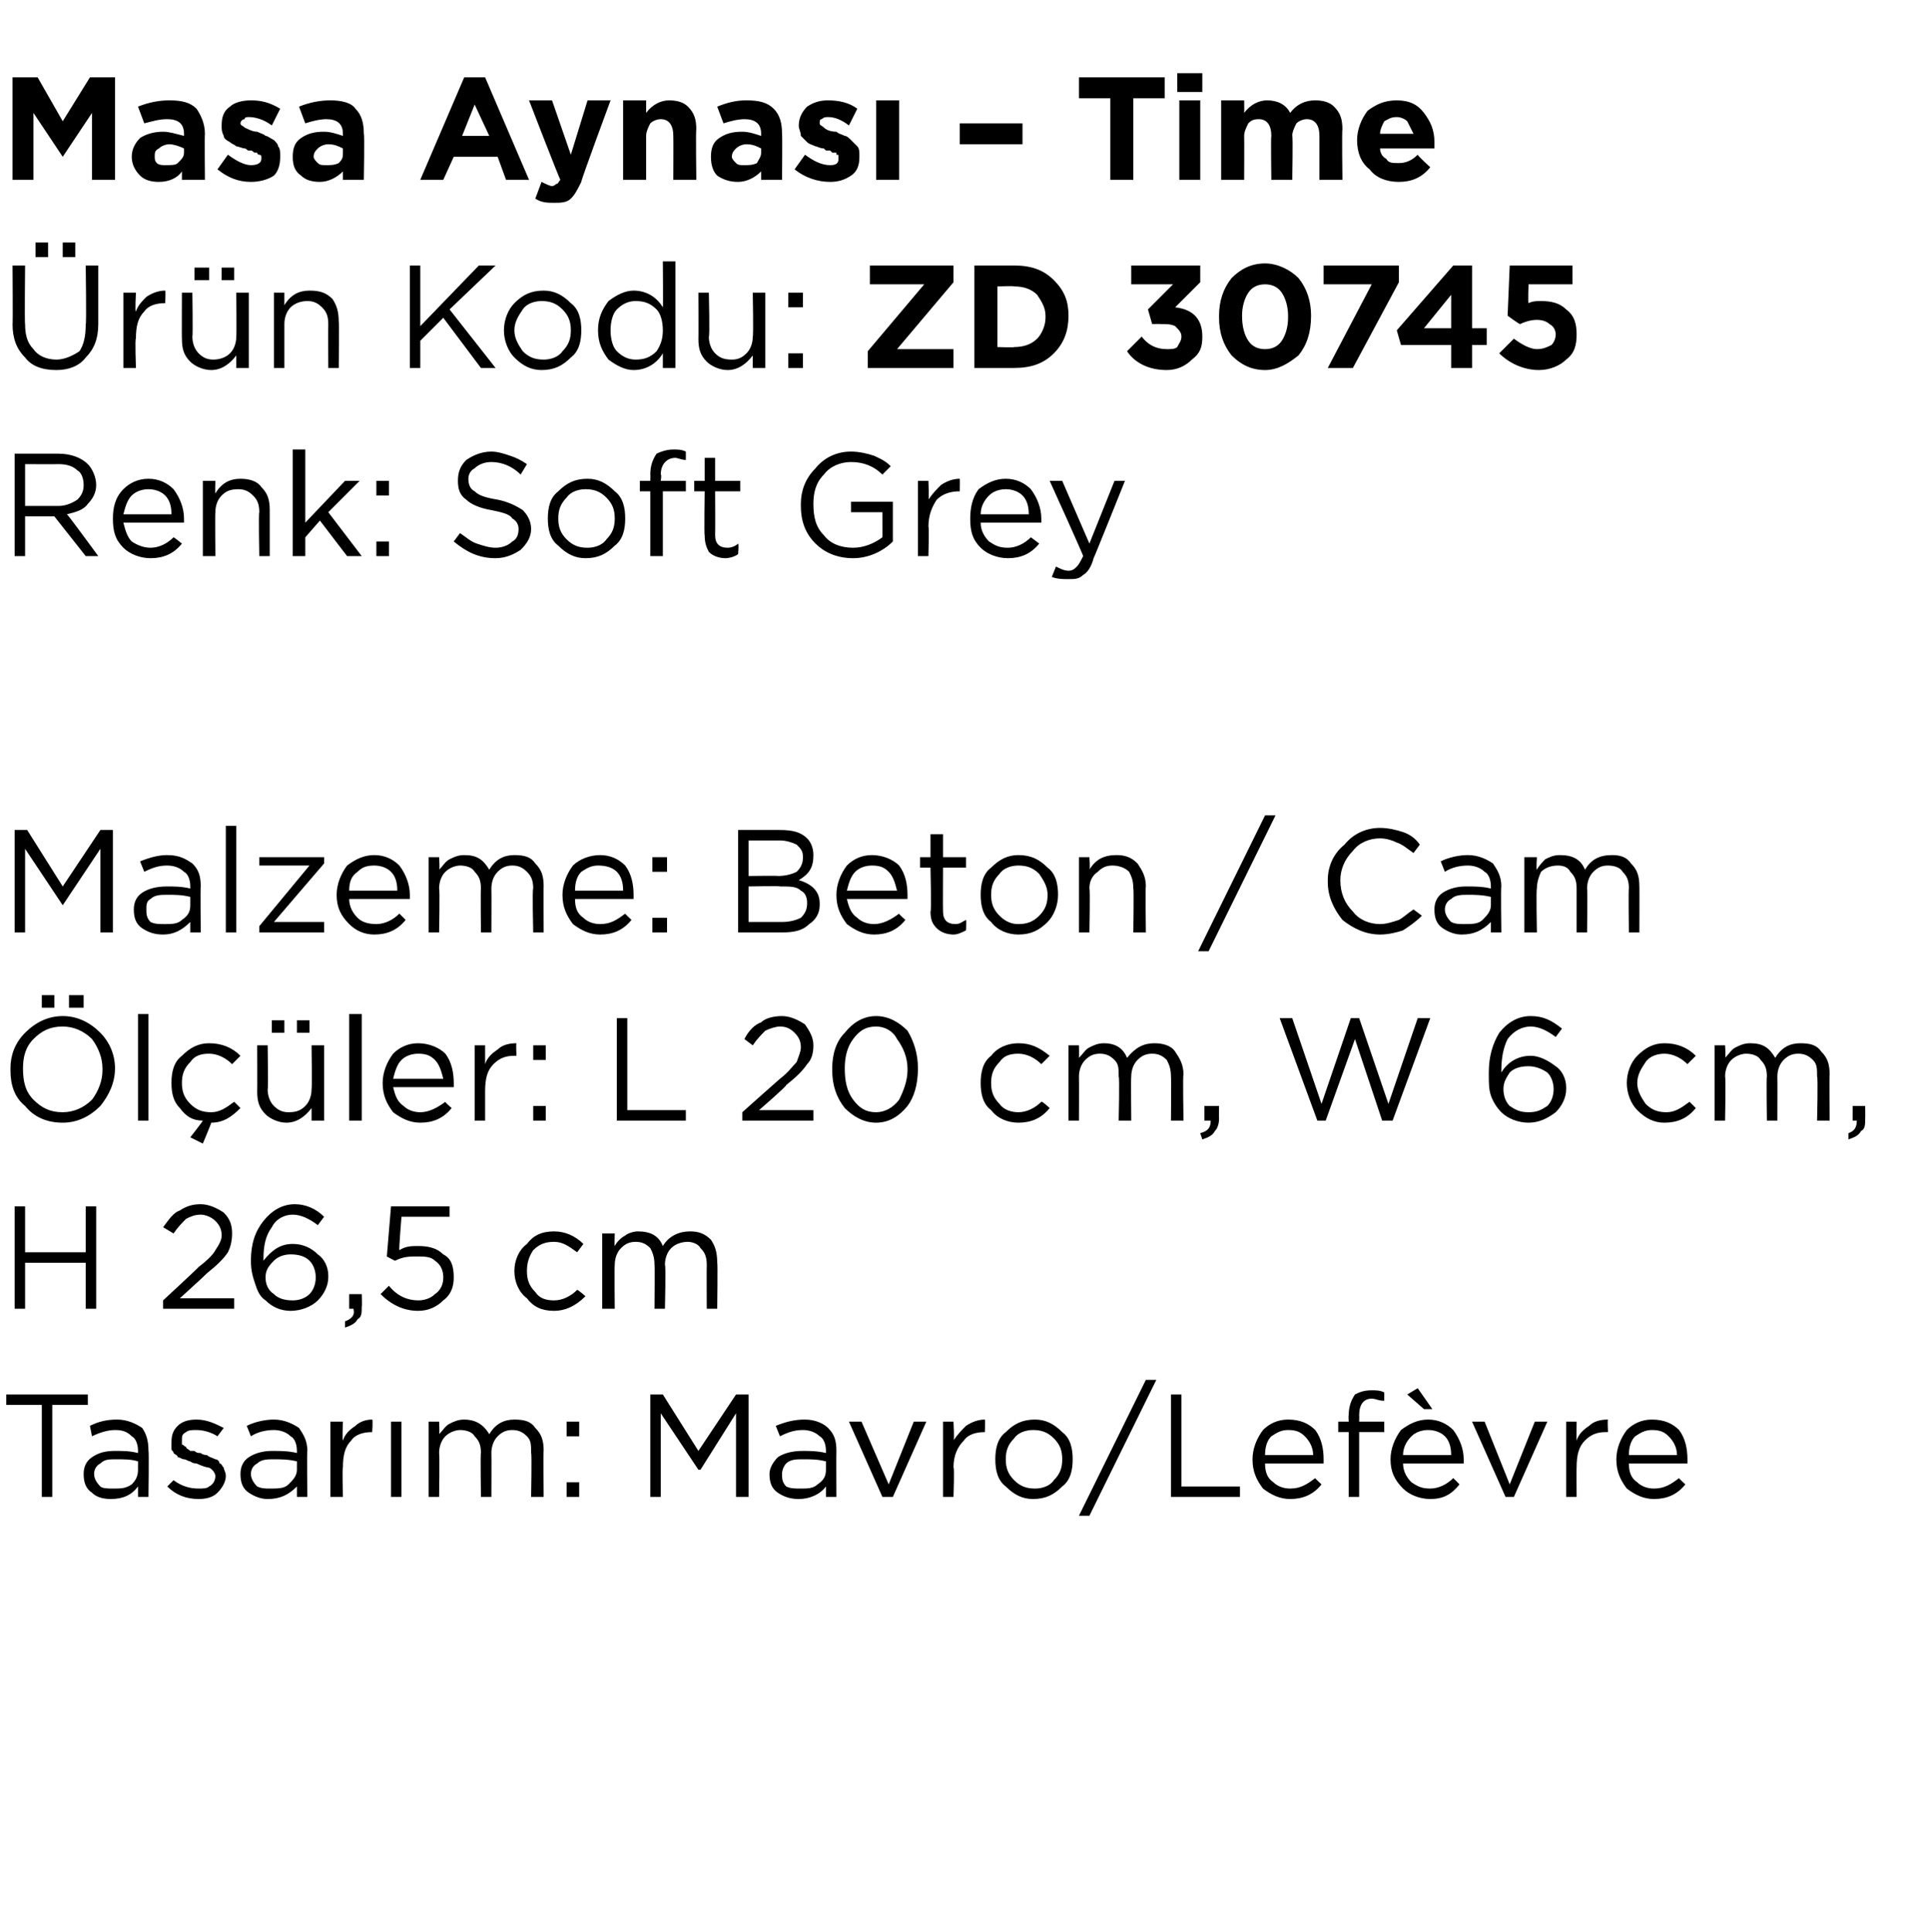 <?xml version="1.0" standalone="no"?><!DOCTYPE svg PUBLIC "-//W3C//DTD SVG 1.1//EN" "http://www.w3.org/Graphics/SVG/1.1/DTD/svg11.dtd"><svg xmlns="http://www.w3.org/2000/svg" version="1.1" width="92.3px" height="92.4px" viewBox="0 -3 92.3 92.4" style="top:-3px">  <desc>Masa Aynas – Time r n Kodu: ZD 30745 Renk: Soft Grey Malzeme: Beton / Cam l ler: L 20 cm, W 6 cm, H 26,5 cm Tasar...</desc>  <defs/>  <g id="Polygon387072">    <path d="M 2 68.6 L 2 64.2 L 0.3 64.2 L 0.3 63.7 L 4.2 63.7 L 4.2 64.2 L 2.5 64.2 L 2.5 68.6 L 2 68.6 Z M 6.6 68.1 C 6.3 68.5 5.9 68.7 5.3 68.7 C 4.9 68.7 4.6 68.6 4.4 68.4 C 4.1 68.2 4 67.9 4 67.5 C 4 67.5 4 67.5 4 67.5 C 4 67.2 4.1 66.9 4.4 66.7 C 4.7 66.5 5 66.4 5.5 66.4 C 5.9 66.4 6.2 66.4 6.6 66.5 C 6.6 66.5 6.6 66.4 6.6 66.4 C 6.6 66.1 6.5 65.8 6.3 65.7 C 6.1 65.5 5.9 65.4 5.5 65.4 C 5.2 65.4 4.8 65.5 4.4 65.7 C 4.4 65.7 4.3 65.2 4.3 65.2 C 4.7 65 5.1 64.9 5.6 64.9 C 6.1 64.9 6.5 65.1 6.8 65.3 C 7 65.6 7.1 65.9 7.1 66.4 C 7.13 66.39 7.1 68.6 7.1 68.6 L 6.6 68.6 L 6.6 68.1 C 6.6 68.1 6.62 68.05 6.6 68.1 Z M 5.4 68.2 C 5.8 68.2 6 68.2 6.3 68 C 6.5 67.8 6.6 67.6 6.6 67.3 C 6.6 67.3 6.6 66.9 6.6 66.9 C 6.3 66.8 5.9 66.8 5.6 66.8 C 5.2 66.8 5 66.8 4.8 67 C 4.6 67.1 4.5 67.3 4.5 67.5 C 4.5 67.5 4.5 67.5 4.5 67.5 C 4.5 67.7 4.6 67.9 4.8 68.1 C 4.9 68.2 5.2 68.2 5.4 68.2 Z M 9.5 68.7 C 8.9 68.7 8.4 68.5 8 68.1 C 8 68.1 8.3 67.8 8.3 67.8 C 8.7 68.1 9.1 68.2 9.5 68.2 C 9.7 68.2 9.9 68.2 10 68.1 C 10.2 68 10.3 67.8 10.3 67.6 C 10.3 67.6 10.3 67.6 10.3 67.6 C 10.3 67.5 10.2 67.3 10 67.2 C 9.9 67.2 9.6 67.1 9.4 67 C 9.2 67 9.1 66.9 9.1 66.9 C 9 66.9 8.9 66.8 8.8 66.8 C 8.7 66.8 8.6 66.7 8.5 66.7 C 8.5 66.6 8.4 66.6 8.3 66.5 C 8.3 66.4 8.2 66.4 8.2 66.3 C 8.2 66.2 8.2 66.1 8.2 66 C 8.2 66 8.2 66 8.2 66 C 8.2 65.6 8.3 65.4 8.5 65.2 C 8.7 65 9 64.9 9.4 64.9 C 9.9 64.9 10.3 65.1 10.7 65.3 C 10.7 65.3 10.4 65.7 10.4 65.7 C 10.1 65.5 9.7 65.4 9.4 65.4 C 9.2 65.4 9 65.4 8.9 65.5 C 8.7 65.6 8.7 65.7 8.7 65.9 C 8.7 65.9 8.7 65.9 8.7 65.9 C 8.7 66 8.7 66 8.7 66.1 C 8.8 66.1 8.8 66.2 8.9 66.2 C 8.9 66.3 9 66.3 9.1 66.4 C 9.2 66.4 9.3 66.4 9.3 66.4 C 9.4 66.5 9.5 66.5 9.6 66.5 C 9.7 66.6 9.9 66.6 9.9 66.6 C 10 66.7 10.1 66.7 10.3 66.8 C 10.4 66.8 10.5 66.9 10.5 67 C 10.6 67 10.6 67.1 10.7 67.2 C 10.7 67.3 10.8 67.4 10.8 67.6 C 10.8 67.6 10.8 67.6 10.8 67.6 C 10.8 67.9 10.6 68.2 10.4 68.4 C 10.2 68.6 9.9 68.7 9.5 68.7 Z M 14.2 68.1 C 13.8 68.5 13.4 68.7 12.8 68.7 C 12.5 68.7 12.2 68.6 11.9 68.4 C 11.6 68.2 11.5 67.9 11.5 67.5 C 11.5 67.5 11.5 67.5 11.5 67.5 C 11.5 67.2 11.6 66.9 11.9 66.7 C 12.2 66.5 12.6 66.4 13 66.4 C 13.4 66.4 13.8 66.4 14.2 66.5 C 14.2 66.5 14.2 66.4 14.2 66.4 C 14.2 66.1 14.1 65.8 13.9 65.7 C 13.7 65.5 13.4 65.4 13.1 65.4 C 12.7 65.4 12.3 65.5 12 65.7 C 12 65.7 11.8 65.2 11.8 65.2 C 12.2 65 12.7 64.9 13.1 64.9 C 13.6 64.9 14 65.1 14.3 65.3 C 14.5 65.6 14.7 65.9 14.7 66.4 C 14.67 66.39 14.7 68.6 14.7 68.6 L 14.2 68.6 L 14.2 68.1 C 14.2 68.1 14.15 68.05 14.2 68.1 Z M 12.9 68.2 C 13.3 68.2 13.6 68.2 13.8 68 C 14 67.8 14.2 67.6 14.2 67.3 C 14.2 67.3 14.2 66.9 14.2 66.9 C 13.8 66.8 13.4 66.8 13.1 66.8 C 12.8 66.8 12.5 66.8 12.3 67 C 12.1 67.1 12 67.3 12 67.5 C 12 67.5 12 67.5 12 67.5 C 12 67.7 12.1 67.9 12.3 68.1 C 12.5 68.2 12.7 68.2 12.9 68.2 Z M 15.8 68.6 L 15.8 65 L 16.4 65 C 16.4 65 16.36 65.93 16.4 65.9 C 16.5 65.6 16.7 65.4 17 65.2 C 17.2 65 17.5 64.9 17.8 64.9 C 17.84 64.92 17.8 65.5 17.8 65.5 C 17.8 65.5 17.79 65.5 17.8 65.5 C 17.4 65.5 17 65.6 16.8 65.9 C 16.5 66.2 16.4 66.6 16.4 67.2 C 16.36 67.16 16.4 68.6 16.4 68.6 L 15.8 68.6 Z M 18.7 68.6 L 18.7 65 L 19.2 65 L 19.2 68.6 L 18.7 68.6 Z M 20.5 68.6 L 20.5 65 L 21 65 C 21 65 21.03 65.59 21 65.6 C 21.2 65.4 21.3 65.2 21.5 65.1 C 21.7 65 21.9 64.9 22.2 64.9 C 22.7 64.9 23.1 65.1 23.4 65.6 C 23.7 65.1 24.1 64.9 24.6 64.9 C 25.1 64.9 25.4 65 25.6 65.3 C 25.9 65.6 26 65.9 26 66.4 C 25.98 66.36 26 68.6 26 68.6 L 25.4 68.6 C 25.4 68.6 25.44 66.49 25.4 66.5 C 25.4 66.1 25.4 65.9 25.2 65.7 C 25 65.5 24.8 65.4 24.5 65.4 C 24.2 65.4 24 65.5 23.8 65.7 C 23.6 65.9 23.5 66.2 23.5 66.5 C 23.51 66.51 23.5 68.6 23.5 68.6 L 23 68.6 C 23 68.6 22.97 66.47 23 66.5 C 23 66.1 22.9 65.9 22.7 65.7 C 22.6 65.5 22.3 65.4 22 65.4 C 21.8 65.4 21.5 65.5 21.3 65.7 C 21.1 65.9 21 66.2 21 66.5 C 21.03 66.53 21 68.6 21 68.6 L 20.5 68.6 Z M 27.1 65.7 L 27.1 65 L 27.7 65 L 27.7 65.7 L 27.1 65.7 Z M 27.1 68.6 L 27.1 67.9 L 27.7 67.9 L 27.7 68.6 L 27.1 68.6 Z M 31.1 68.6 L 31.1 63.7 L 31.7 63.7 L 33.4 66.4 L 35.2 63.7 L 35.8 63.7 L 35.8 68.6 L 35.2 68.6 L 35.2 64.6 L 33.5 67.3 L 33.4 67.3 L 31.6 64.6 L 31.6 68.6 L 31.1 68.6 Z M 39.5 68.1 C 39.2 68.5 38.7 68.7 38.2 68.7 C 37.8 68.7 37.5 68.6 37.2 68.4 C 36.9 68.2 36.8 67.9 36.8 67.5 C 36.8 67.5 36.8 67.5 36.8 67.5 C 36.8 67.2 37 66.9 37.2 66.7 C 37.5 66.5 37.9 66.4 38.4 66.4 C 38.7 66.4 39.1 66.4 39.5 66.5 C 39.5 66.5 39.5 66.4 39.5 66.4 C 39.5 66.1 39.4 65.8 39.2 65.7 C 39 65.5 38.7 65.4 38.4 65.4 C 38 65.4 37.7 65.5 37.3 65.7 C 37.3 65.7 37.1 65.2 37.1 65.2 C 37.6 65 38 64.9 38.5 64.9 C 39 64.9 39.4 65.1 39.6 65.3 C 39.9 65.6 40 65.9 40 66.4 C 39.99 66.39 40 68.6 40 68.6 L 39.5 68.6 L 39.5 68.1 C 39.5 68.1 39.47 68.05 39.5 68.1 Z M 38.3 68.2 C 38.6 68.2 38.9 68.2 39.1 68 C 39.4 67.8 39.5 67.6 39.5 67.3 C 39.5 67.3 39.5 66.9 39.5 66.9 C 39.1 66.8 38.8 66.8 38.4 66.8 C 38.1 66.8 37.8 66.8 37.6 67 C 37.5 67.1 37.4 67.3 37.4 67.5 C 37.4 67.5 37.4 67.5 37.4 67.5 C 37.4 67.7 37.4 67.9 37.6 68.1 C 37.8 68.2 38 68.2 38.3 68.2 Z M 42.2 68.6 L 40.6 65 L 41.2 65 L 42.5 68 L 43.7 65 L 44.3 65 L 42.7 68.6 L 42.2 68.6 Z M 45.1 68.6 L 45.1 65 L 45.6 65 C 45.6 65 45.65 65.93 45.6 65.9 C 45.8 65.6 46 65.4 46.2 65.2 C 46.5 65 46.8 64.9 47.1 64.9 C 47.12 64.92 47.1 65.5 47.1 65.5 C 47.1 65.5 47.08 65.5 47.1 65.5 C 46.7 65.5 46.3 65.6 46.1 65.9 C 45.8 66.2 45.6 66.6 45.6 67.2 C 45.65 67.16 45.6 68.6 45.6 68.6 L 45.1 68.6 Z M 49.4 68.7 C 48.9 68.7 48.5 68.5 48.1 68.1 C 47.7 67.8 47.6 67.3 47.6 66.8 C 47.6 66.8 47.6 66.8 47.6 66.8 C 47.6 66.3 47.7 65.8 48.1 65.5 C 48.5 65.1 48.9 64.9 49.5 64.9 C 50 64.9 50.4 65.1 50.8 65.5 C 51.2 65.8 51.3 66.3 51.3 66.8 C 51.3 66.8 51.3 66.8 51.3 66.8 C 51.3 67.3 51.2 67.8 50.8 68.1 C 50.4 68.5 50 68.7 49.4 68.7 Z M 49.5 68.2 C 49.8 68.2 50.2 68.1 50.4 67.8 C 50.7 67.5 50.8 67.2 50.8 66.8 C 50.8 66.8 50.8 66.8 50.8 66.8 C 50.8 66.4 50.7 66.1 50.4 65.8 C 50.1 65.5 49.8 65.4 49.4 65.4 C 49.1 65.4 48.7 65.5 48.5 65.8 C 48.2 66.1 48.1 66.4 48.1 66.8 C 48.1 66.8 48.1 66.8 48.1 66.8 C 48.1 67.2 48.2 67.5 48.5 67.8 C 48.8 68.1 49.1 68.2 49.5 68.2 Z M 51.6 69.5 L 54.8 63 L 55.3 63 L 52.1 69.5 L 51.6 69.5 Z M 56 68.6 L 56 63.7 L 56.5 63.7 L 56.5 68.1 L 59.3 68.1 L 59.3 68.6 L 56 68.6 Z M 63.2 68 C 62.8 68.5 62.3 68.7 61.7 68.7 C 61.2 68.7 60.8 68.5 60.4 68.2 C 60.1 67.8 59.9 67.4 59.9 66.8 C 59.9 66.8 59.9 66.8 59.9 66.8 C 59.9 66.3 60.1 65.8 60.4 65.4 C 60.7 65.1 61.1 64.9 61.6 64.9 C 62.2 64.9 62.6 65.1 62.9 65.4 C 63.2 65.8 63.3 66.3 63.3 66.8 C 63.3 66.9 63.3 66.9 63.3 67 C 63.3 67 60.5 67 60.5 67 C 60.5 67.4 60.6 67.7 60.9 67.9 C 61.1 68.1 61.4 68.2 61.7 68.2 C 62.2 68.2 62.5 68 62.9 67.7 C 62.87 67.7 63.2 68 63.2 68 C 63.2 68 63.2 68 63.2 68 Z M 60.5 66.6 C 60.5 66.6 62.8 66.6 62.8 66.6 C 62.8 66.2 62.6 65.9 62.4 65.7 C 62.2 65.5 62 65.4 61.6 65.4 C 61.3 65.4 61.1 65.5 60.8 65.7 C 60.6 65.9 60.5 66.2 60.5 66.6 Z M 64.5 68.6 L 64.5 65.5 L 64 65.5 L 64 65 L 64.5 65 C 64.5 65 64.48 64.67 64.5 64.7 C 64.5 64.3 64.6 64 64.8 63.7 C 65 63.6 65.2 63.5 65.6 63.5 C 65.8 63.5 66 63.5 66.2 63.6 C 66.2 63.6 66.2 64 66.2 64 C 65.9 64 65.8 63.9 65.6 63.9 C 65.2 63.9 65 64.2 65 64.7 C 65.01 64.7 65 65 65 65 L 66.2 65 L 66.2 65.5 L 65 65.5 L 65 68.6 L 64.5 68.6 Z M 69.8 68 C 69.4 68.5 69 68.7 68.4 68.7 C 67.9 68.7 67.4 68.5 67.1 68.2 C 66.7 67.8 66.5 67.4 66.5 66.8 C 66.5 66.8 66.5 66.8 66.5 66.8 C 66.5 66.3 66.7 65.8 67 65.4 C 67.4 65.1 67.8 64.9 68.3 64.9 C 68.8 64.9 69.2 65.1 69.5 65.4 C 69.8 65.8 70 66.3 70 66.8 C 70 66.9 70 66.9 70 67 C 70 67 67.1 67 67.1 67 C 67.1 67.4 67.3 67.7 67.5 67.9 C 67.8 68.1 68 68.2 68.4 68.2 C 68.8 68.2 69.2 68 69.5 67.7 C 69.51 67.7 69.8 68 69.8 68 C 69.8 68 69.85 68 69.8 68 Z M 67.1 66.6 C 67.1 66.6 69.4 66.6 69.4 66.6 C 69.4 66.2 69.3 65.9 69.1 65.7 C 68.9 65.5 68.6 65.4 68.3 65.4 C 68 65.4 67.7 65.5 67.5 65.7 C 67.3 65.9 67.1 66.2 67.1 66.6 Z M 68.1 64.4 L 67.3 63.7 L 67.8 63.4 L 68.5 64.4 L 68.1 64.4 Z M 72 68.6 L 70.4 65 L 71 65 L 72.2 68 L 73.4 65 L 74 65 L 72.4 68.6 L 72 68.6 Z M 74.9 68.6 L 74.9 65 L 75.4 65 C 75.4 65 75.39 65.93 75.4 65.9 C 75.5 65.6 75.7 65.4 76 65.2 C 76.2 65 76.5 64.9 76.9 64.9 C 76.87 64.92 76.9 65.5 76.9 65.5 C 76.9 65.5 76.82 65.5 76.8 65.5 C 76.4 65.5 76.1 65.6 75.8 65.9 C 75.5 66.2 75.4 66.6 75.4 67.2 C 75.39 67.16 75.4 68.6 75.4 68.6 L 74.9 68.6 Z M 80.6 68 C 80.2 68.5 79.7 68.7 79.1 68.7 C 78.6 68.7 78.2 68.5 77.8 68.2 C 77.5 67.8 77.3 67.4 77.3 66.8 C 77.3 66.8 77.3 66.8 77.3 66.8 C 77.3 66.3 77.5 65.8 77.8 65.4 C 78.1 65.1 78.5 64.9 79 64.9 C 79.6 64.9 80 65.1 80.3 65.4 C 80.6 65.8 80.7 66.3 80.7 66.8 C 80.7 66.9 80.7 66.9 80.7 67 C 80.7 67 77.9 67 77.9 67 C 77.9 67.4 78 67.7 78.3 67.9 C 78.5 68.1 78.8 68.2 79.1 68.2 C 79.6 68.2 79.9 68 80.3 67.7 C 80.27 67.7 80.6 68 80.6 68 C 80.6 68 80.6 68 80.6 68 Z M 77.9 66.6 C 77.9 66.6 80.2 66.6 80.2 66.6 C 80.2 66.2 80 65.9 79.8 65.7 C 79.6 65.5 79.4 65.4 79 65.4 C 78.7 65.4 78.5 65.5 78.2 65.7 C 78 65.9 77.9 66.2 77.9 66.6 Z " stroke="none" fill="#000"/>  </g>  <g id="Polygon387071">    <path d="M 0.7 59.6 L 0.7 54.7 L 1.2 54.7 L 1.2 56.9 L 4.1 56.9 L 4.1 54.7 L 4.6 54.7 L 4.6 59.6 L 4.1 59.6 L 4.1 57.4 L 1.2 57.4 L 1.2 59.6 L 0.7 59.6 Z M 7.8 59.6 L 7.8 59.2 C 7.8 59.2 9.53 57.6 9.5 57.6 C 9.9 57.3 10.2 57 10.3 56.8 C 10.5 56.5 10.6 56.3 10.6 56.1 C 10.6 55.8 10.5 55.6 10.3 55.4 C 10.1 55.2 9.8 55.1 9.6 55.1 C 9.3 55.1 9.1 55.2 8.9 55.3 C 8.7 55.5 8.5 55.7 8.3 56 C 8.3 56 7.8 55.7 7.8 55.7 C 8.1 55.3 8.3 55 8.6 54.9 C 8.9 54.7 9.2 54.6 9.6 54.6 C 10 54.6 10.4 54.8 10.7 55 C 11 55.3 11.1 55.6 11.1 56 C 11.1 56 11.1 56 11.1 56 C 11.1 56.4 11 56.7 10.9 56.9 C 10.7 57.2 10.4 57.5 9.9 57.9 C 9.89 57.93 8.6 59.1 8.6 59.1 L 11.2 59.1 L 11.2 59.6 L 7.8 59.6 Z M 13.9 59.7 C 13.4 59.7 13 59.5 12.7 59.2 C 12.4 59 12.3 58.7 12.2 58.4 C 12.1 58.1 12 57.8 12 57.3 C 12 57.3 12 57.3 12 57.3 C 12 56.5 12.2 55.9 12.6 55.4 C 13 54.9 13.5 54.6 14.1 54.6 C 14.6 54.6 15.1 54.8 15.5 55.2 C 15.5 55.2 15.2 55.6 15.2 55.6 C 14.8 55.3 14.4 55.1 14 55.1 C 13.6 55.1 13.2 55.3 13 55.7 C 12.7 56.1 12.6 56.6 12.6 57.2 C 12.6 57.2 12.6 57.3 12.6 57.3 C 13 56.8 13.4 56.5 14 56.5 C 14.5 56.5 14.9 56.7 15.2 57 C 15.5 57.2 15.7 57.6 15.7 58 C 15.7 58 15.7 58.1 15.7 58.1 C 15.7 58.5 15.5 58.9 15.2 59.2 C 14.9 59.5 14.4 59.7 13.9 59.7 Z M 14 59.2 C 14.3 59.2 14.6 59.1 14.8 58.9 C 15 58.7 15.1 58.4 15.1 58.1 C 15.1 58.1 15.1 58.1 15.1 58.1 C 15.1 57.8 15 57.5 14.8 57.3 C 14.6 57.1 14.3 57 13.9 57 C 13.6 57 13.3 57.1 13.1 57.3 C 12.8 57.6 12.7 57.8 12.7 58.1 C 12.7 58.1 12.7 58.1 12.7 58.1 C 12.7 58.4 12.8 58.7 13.1 58.9 C 13.3 59.1 13.6 59.2 14 59.2 Z M 16.5 60.5 C 16.5 60.5 16.5 60.2 16.5 60.2 C 16.8 60.1 17 59.9 16.9 59.6 C 16.93 59.6 16.7 59.6 16.7 59.6 L 16.7 58.9 L 17.3 58.9 C 17.3 58.9 17.32 59.49 17.3 59.5 C 17.3 59.8 17.3 60 17.1 60.1 C 17 60.3 16.8 60.4 16.5 60.5 Z M 20 59.7 C 19.3 59.7 18.7 59.4 18.2 58.9 C 18.2 58.9 18.6 58.5 18.6 58.5 C 19 59 19.5 59.2 20 59.2 C 20.3 59.2 20.6 59.1 20.8 58.9 C 21.1 58.7 21.2 58.4 21.2 58.1 C 21.2 58.1 21.2 58.1 21.2 58.1 C 21.2 57.8 21.1 57.5 20.8 57.3 C 20.6 57.1 20.3 57.1 19.9 57.1 C 19.6 57.1 19.3 57.1 18.9 57.3 C 18.92 57.33 18.5 57.1 18.5 57.1 L 18.7 54.7 L 21.5 54.7 L 21.5 55.2 L 19.2 55.2 C 19.2 55.2 19.07 56.78 19.1 56.8 C 19.4 56.6 19.7 56.6 20 56.6 C 20.5 56.6 20.9 56.7 21.2 57 C 21.6 57.2 21.7 57.6 21.7 58.1 C 21.7 58.1 21.7 58.1 21.7 58.1 C 21.7 58.5 21.6 58.9 21.2 59.2 C 20.9 59.5 20.5 59.7 20 59.7 Z M 28 59 C 27.5 59.5 27 59.7 26.5 59.7 C 25.9 59.7 25.5 59.5 25.2 59.1 C 24.8 58.8 24.6 58.3 24.6 57.8 C 24.6 57.8 24.6 57.8 24.6 57.8 C 24.6 57.3 24.8 56.8 25.2 56.5 C 25.5 56.1 25.9 55.9 26.5 55.9 C 27 55.9 27.5 56.1 27.9 56.5 C 27.9 56.5 27.6 56.9 27.6 56.9 C 27.2 56.6 26.9 56.4 26.5 56.4 C 26.1 56.4 25.8 56.5 25.5 56.8 C 25.3 57.1 25.2 57.4 25.2 57.8 C 25.2 57.8 25.2 57.8 25.2 57.8 C 25.2 58.2 25.3 58.5 25.6 58.8 C 25.8 59.1 26.1 59.2 26.5 59.2 C 26.9 59.2 27.3 59 27.6 58.7 C 27.61 58.66 28 59 28 59 C 28 59 27.95 58.98 28 59 Z M 28.8 59.6 L 28.8 56 L 29.4 56 C 29.4 56 29.38 56.59 29.4 56.6 C 29.5 56.4 29.7 56.2 29.9 56.1 C 30 56 30.3 55.9 30.5 55.9 C 31.1 55.9 31.5 56.1 31.7 56.6 C 32 56.1 32.5 55.9 33 55.9 C 33.4 55.9 33.7 56 34 56.3 C 34.2 56.6 34.3 56.9 34.3 57.4 C 34.33 57.36 34.3 59.6 34.3 59.6 L 33.8 59.6 C 33.8 59.6 33.79 57.49 33.8 57.5 C 33.8 57.1 33.7 56.9 33.5 56.7 C 33.4 56.5 33.1 56.4 32.9 56.4 C 32.6 56.4 32.3 56.5 32.1 56.7 C 31.9 56.9 31.8 57.2 31.8 57.5 C 31.85 57.51 31.8 59.6 31.8 59.6 L 31.3 59.6 C 31.3 59.6 31.32 57.47 31.3 57.5 C 31.3 57.1 31.2 56.9 31.1 56.7 C 30.9 56.5 30.7 56.4 30.4 56.4 C 30.1 56.4 29.9 56.5 29.7 56.7 C 29.5 56.9 29.4 57.2 29.4 57.5 C 29.38 57.53 29.4 59.6 29.4 59.6 L 28.8 59.6 Z " stroke="none" fill="#000"/>  </g>  <g id="Polygon387070">    <path d="M 3.3 45.2 L 3.3 44.6 L 4 44.6 L 4 45.2 L 3.3 45.2 Z M 2 45.2 L 2 44.6 L 2.6 44.6 L 2.6 45.2 L 2 45.2 Z M 5.5 48.1 C 5.5 48.8 5.2 49.4 4.8 49.9 C 4.3 50.4 3.7 50.7 3 50.7 C 2.2 50.7 1.6 50.4 1.2 49.9 C 0.7 49.5 0.5 48.9 0.5 48.2 C 0.5 48.2 0.5 48.1 0.5 48.1 C 0.5 47.5 0.7 46.9 1.2 46.4 C 1.7 45.9 2.3 45.6 3 45.6 C 3.7 45.6 4.3 45.9 4.8 46.4 C 5.2 46.8 5.5 47.4 5.5 48.1 C 5.47 48.14 5.5 48.1 5.5 48.1 C 5.5 48.1 5.47 48.15 5.5 48.1 Z M 1.1 48.1 C 1.1 48.7 1.2 49.2 1.6 49.6 C 2 50 2.4 50.2 3 50.2 C 3.5 50.2 4 50 4.4 49.6 C 4.7 49.2 4.9 48.7 4.9 48.2 C 4.9 48.2 4.9 48.1 4.9 48.1 C 4.9 47.6 4.7 47.1 4.4 46.7 C 4 46.3 3.5 46.1 3 46.1 C 2.4 46.1 2 46.3 1.6 46.7 C 1.2 47.1 1.1 47.6 1.1 48.1 C 1.05 48.14 1.1 48.1 1.1 48.1 C 1.1 48.1 1.05 48.15 1.1 48.1 Z M 6.6 50.6 L 6.6 45.5 L 7.1 45.5 L 7.1 50.6 L 6.6 50.6 Z M 9.7 51.7 L 9.1 51.4 C 9.1 51.4 9.69 50.65 9.7 50.6 C 9.2 50.6 8.9 50.4 8.6 50 C 8.3 49.7 8.2 49.3 8.2 48.8 C 8.2 48.8 8.2 48.8 8.2 48.8 C 8.2 48.3 8.3 47.8 8.7 47.5 C 9.1 47.1 9.5 46.9 10 46.9 C 10.6 46.9 11.1 47.1 11.5 47.5 C 11.5 47.5 11.1 47.9 11.1 47.9 C 10.8 47.6 10.4 47.4 10 47.4 C 9.6 47.4 9.3 47.5 9.1 47.8 C 8.8 48.1 8.7 48.4 8.7 48.8 C 8.7 48.8 8.7 48.8 8.7 48.8 C 8.7 49.2 8.8 49.5 9.1 49.8 C 9.4 50.1 9.7 50.2 10.1 50.2 C 10.5 50.2 10.8 50 11.2 49.7 C 11.2 49.7 11.5 50 11.5 50 C 11.1 50.4 10.7 50.7 10.1 50.7 C 10.13 50.68 9.7 51.7 9.7 51.7 Z M 14.2 46.4 L 14.2 45.8 L 14.8 45.8 L 14.8 46.4 L 14.2 46.4 Z M 13 46.4 L 13 45.8 L 13.6 45.8 L 13.6 46.4 L 13 46.4 Z M 14.9 50 C 14.6 50.4 14.2 50.7 13.7 50.7 C 13.3 50.7 12.9 50.5 12.7 50.3 C 12.4 50 12.3 49.7 12.3 49.2 C 12.31 49.23 12.3 47 12.3 47 L 12.8 47 C 12.8 47 12.84 49.09 12.8 49.1 C 12.8 49.4 12.9 49.7 13.1 49.9 C 13.3 50.1 13.5 50.2 13.8 50.2 C 14.2 50.2 14.4 50.1 14.6 49.9 C 14.8 49.7 14.9 49.4 14.9 49.1 C 14.93 49.05 14.9 47 14.9 47 L 15.5 47 L 15.5 50.6 L 14.9 50.6 L 14.9 50 C 14.9 50 14.93 49.97 14.9 50 Z M 16.7 50.6 L 16.7 45.5 L 17.3 45.5 L 17.3 50.6 L 16.7 50.6 Z M 21.6 50 C 21.2 50.5 20.7 50.7 20.1 50.7 C 19.6 50.7 19.2 50.5 18.8 50.2 C 18.5 49.8 18.3 49.4 18.3 48.8 C 18.3 48.8 18.3 48.8 18.3 48.8 C 18.3 48.3 18.5 47.8 18.8 47.4 C 19.1 47.1 19.5 46.9 20 46.9 C 20.5 46.9 21 47.1 21.3 47.4 C 21.6 47.8 21.7 48.3 21.7 48.8 C 21.7 48.9 21.7 48.9 21.7 49 C 21.7 49 18.8 49 18.8 49 C 18.9 49.4 19 49.7 19.3 49.9 C 19.5 50.1 19.8 50.2 20.1 50.2 C 20.5 50.2 20.9 50 21.3 49.7 C 21.25 49.7 21.6 50 21.6 50 C 21.6 50 21.59 50 21.6 50 Z M 18.8 48.6 C 18.8 48.6 21.2 48.6 21.2 48.6 C 21.1 48.2 21 47.9 20.8 47.7 C 20.6 47.5 20.4 47.4 20 47.4 C 19.7 47.4 19.4 47.5 19.2 47.7 C 19 47.9 18.9 48.2 18.8 48.6 Z M 22.7 50.6 L 22.7 47 L 23.2 47 C 23.2 47 23.2 47.93 23.2 47.9 C 23.3 47.6 23.5 47.4 23.8 47.2 C 24 47 24.3 46.9 24.7 46.9 C 24.67 46.92 24.7 47.5 24.7 47.5 C 24.7 47.5 24.63 47.5 24.6 47.5 C 24.2 47.5 23.9 47.6 23.6 47.9 C 23.3 48.2 23.2 48.6 23.2 49.2 C 23.2 49.16 23.2 50.6 23.2 50.6 L 22.7 50.6 Z M 25.5 47.7 L 25.5 47 L 26.1 47 L 26.1 47.7 L 25.5 47.7 Z M 25.5 50.6 L 25.5 49.9 L 26.1 49.9 L 26.1 50.6 L 25.5 50.6 Z M 29.5 50.6 L 29.5 45.7 L 30 45.7 L 30 50.1 L 32.8 50.1 L 32.8 50.6 L 29.5 50.6 Z M 35.5 50.6 L 35.5 50.2 C 35.5 50.2 37.29 48.6 37.3 48.6 C 37.7 48.3 37.9 48 38.1 47.8 C 38.2 47.5 38.3 47.3 38.3 47.1 C 38.3 46.8 38.2 46.6 38 46.4 C 37.8 46.2 37.6 46.1 37.3 46.1 C 37.1 46.1 36.8 46.2 36.6 46.3 C 36.4 46.5 36.2 46.7 36 47 C 36 47 35.6 46.7 35.6 46.7 C 35.8 46.3 36.1 46 36.4 45.9 C 36.6 45.7 37 45.6 37.4 45.6 C 37.8 45.6 38.2 45.8 38.5 46 C 38.7 46.3 38.9 46.6 38.9 47 C 38.9 47 38.9 47 38.9 47 C 38.9 47.4 38.8 47.7 38.6 47.9 C 38.4 48.2 38.1 48.5 37.6 48.9 C 37.65 48.93 36.3 50.1 36.3 50.1 L 38.9 50.1 L 38.9 50.6 L 35.5 50.6 Z M 43.9 48.1 C 43.9 48.9 43.7 49.5 43.4 49.9 C 43 50.4 42.5 50.7 41.9 50.7 C 41.3 50.7 40.8 50.4 40.4 50 C 40 49.5 39.8 48.9 39.8 48.2 C 39.8 48.2 39.8 48.1 39.8 48.1 C 39.8 47.4 40 46.8 40.4 46.4 C 40.8 45.9 41.3 45.6 41.9 45.6 C 42.5 45.6 43 45.9 43.4 46.3 C 43.7 46.8 43.9 47.4 43.9 48.1 C 43.94 48.14 43.9 48.1 43.9 48.1 C 43.9 48.1 43.94 48.15 43.9 48.1 Z M 40.4 48.1 C 40.4 48.7 40.5 49.2 40.8 49.6 C 41.1 50 41.4 50.2 41.9 50.2 C 42.3 50.2 42.7 50 43 49.6 C 43.2 49.2 43.4 48.7 43.4 48.2 C 43.4 48.2 43.4 48.1 43.4 48.1 C 43.4 47.6 43.2 47.1 42.9 46.7 C 42.7 46.3 42.3 46.1 41.9 46.1 C 41.4 46.1 41.1 46.3 40.8 46.7 C 40.5 47.1 40.4 47.6 40.4 48.1 C 40.38 48.14 40.4 48.1 40.4 48.1 C 40.4 48.1 40.38 48.15 40.4 48.1 Z M 50.2 50 C 49.8 50.5 49.3 50.7 48.7 50.7 C 48.2 50.7 47.7 50.5 47.4 50.1 C 47 49.8 46.9 49.3 46.9 48.8 C 46.9 48.8 46.9 48.8 46.9 48.8 C 46.9 48.3 47 47.8 47.4 47.5 C 47.7 47.1 48.2 46.9 48.7 46.9 C 49.3 46.9 49.7 47.1 50.2 47.5 C 50.2 47.5 49.8 47.9 49.8 47.9 C 49.5 47.6 49.1 47.4 48.7 47.4 C 48.3 47.4 48 47.5 47.8 47.8 C 47.5 48.1 47.4 48.4 47.4 48.8 C 47.4 48.8 47.4 48.8 47.4 48.8 C 47.4 49.2 47.5 49.5 47.8 49.8 C 48 50.1 48.4 50.2 48.7 50.2 C 49.1 50.2 49.5 50 49.8 49.7 C 49.84 49.66 50.2 50 50.2 50 C 50.2 50 50.18 49.98 50.2 50 Z M 51.1 50.6 L 51.1 47 L 51.6 47 C 51.6 47 51.61 47.59 51.6 47.6 C 51.8 47.4 51.9 47.2 52.1 47.1 C 52.3 47 52.5 46.9 52.8 46.9 C 53.3 46.9 53.7 47.1 53.9 47.6 C 54.3 47.1 54.7 46.9 55.2 46.9 C 55.6 46.9 56 47 56.2 47.3 C 56.4 47.6 56.6 47.9 56.6 48.4 C 56.56 48.36 56.6 50.6 56.6 50.6 L 56 50.6 C 56 50.6 56.02 48.49 56 48.5 C 56 48.1 55.9 47.9 55.8 47.7 C 55.6 47.5 55.4 47.4 55.1 47.4 C 54.8 47.4 54.6 47.5 54.4 47.7 C 54.2 47.9 54.1 48.2 54.1 48.5 C 54.08 48.51 54.1 50.6 54.1 50.6 L 53.5 50.6 C 53.5 50.6 53.55 48.47 53.5 48.5 C 53.5 48.1 53.5 47.9 53.3 47.7 C 53.1 47.5 52.9 47.4 52.6 47.4 C 52.3 47.4 52.1 47.5 51.9 47.7 C 51.7 47.9 51.6 48.2 51.6 48.5 C 51.61 48.53 51.6 50.6 51.6 50.6 L 51.1 50.6 Z M 57.5 51.5 C 57.5 51.5 57.4 51.2 57.4 51.2 C 57.8 51.1 57.9 50.9 57.9 50.6 C 57.9 50.6 57.6 50.6 57.6 50.6 L 57.6 49.9 L 58.3 49.9 C 58.3 49.9 58.29 50.49 58.3 50.5 C 58.3 50.8 58.2 51 58.1 51.1 C 58 51.3 57.8 51.4 57.5 51.5 Z M 63 50.6 L 61.2 45.7 L 61.8 45.7 L 63.2 49.8 L 64.6 45.7 L 65 45.7 L 66.4 49.8 L 67.8 45.7 L 68.4 45.7 L 66.6 50.6 L 66.1 50.6 L 64.8 46.7 L 63.4 50.6 L 63 50.6 Z M 73.1 50.7 C 72.6 50.7 72.1 50.5 71.8 50.2 C 71.6 50 71.4 49.7 71.3 49.4 C 71.2 49.1 71.2 48.8 71.2 48.3 C 71.2 48.3 71.2 48.3 71.2 48.3 C 71.2 47.5 71.4 46.9 71.7 46.4 C 72.1 45.9 72.6 45.6 73.2 45.6 C 73.8 45.6 74.2 45.8 74.7 46.2 C 74.7 46.2 74.4 46.6 74.4 46.6 C 74 46.3 73.6 46.1 73.2 46.1 C 72.8 46.1 72.4 46.3 72.1 46.7 C 71.9 47.1 71.8 47.6 71.8 48.2 C 71.8 48.2 71.8 48.3 71.8 48.3 C 72.1 47.8 72.6 47.5 73.2 47.5 C 73.6 47.5 74 47.7 74.4 48 C 74.7 48.2 74.9 48.6 74.9 49 C 74.9 49 74.9 49.1 74.9 49.1 C 74.9 49.5 74.7 49.9 74.4 50.2 C 74 50.5 73.6 50.7 73.1 50.7 Z M 73.1 50.2 C 73.5 50.2 73.7 50.1 74 49.9 C 74.2 49.7 74.3 49.4 74.3 49.1 C 74.3 49.1 74.3 49.1 74.3 49.1 C 74.3 48.8 74.2 48.5 74 48.3 C 73.7 48.1 73.4 48 73.1 48 C 72.7 48 72.4 48.1 72.2 48.3 C 72 48.6 71.9 48.8 71.9 49.1 C 71.9 49.1 71.9 49.1 71.9 49.1 C 71.9 49.4 72 49.7 72.2 49.9 C 72.5 50.1 72.7 50.2 73.1 50.2 Z M 81.1 50 C 80.7 50.5 80.2 50.7 79.6 50.7 C 79.1 50.7 78.7 50.5 78.3 50.1 C 78 49.8 77.8 49.3 77.8 48.8 C 77.8 48.8 77.8 48.8 77.8 48.8 C 77.8 48.3 78 47.8 78.3 47.5 C 78.7 47.1 79.1 46.9 79.6 46.9 C 80.2 46.9 80.7 47.1 81.1 47.5 C 81.1 47.5 80.7 47.9 80.7 47.9 C 80.4 47.6 80 47.4 79.6 47.4 C 79.3 47.4 78.9 47.5 78.7 47.8 C 78.5 48.1 78.3 48.4 78.3 48.8 C 78.3 48.8 78.3 48.8 78.3 48.8 C 78.3 49.2 78.5 49.5 78.7 49.8 C 79 50.1 79.3 50.2 79.7 50.2 C 80.1 50.2 80.4 50 80.8 49.7 C 80.76 49.66 81.1 50 81.1 50 C 81.1 50 81.11 49.98 81.1 50 Z M 82 50.6 L 82 47 L 82.5 47 C 82.5 47 82.54 47.59 82.5 47.6 C 82.7 47.4 82.8 47.2 83 47.1 C 83.2 47 83.4 46.9 83.7 46.9 C 84.3 46.9 84.6 47.1 84.9 47.6 C 85.2 47.1 85.6 46.9 86.1 46.9 C 86.6 46.9 86.9 47 87.1 47.3 C 87.4 47.6 87.5 47.9 87.5 48.4 C 87.48 48.36 87.5 50.6 87.5 50.6 L 86.9 50.6 C 86.9 50.6 86.95 48.49 86.9 48.5 C 86.9 48.1 86.9 47.9 86.7 47.7 C 86.5 47.5 86.3 47.4 86 47.4 C 85.7 47.4 85.5 47.5 85.3 47.7 C 85.1 47.9 85 48.2 85 48.5 C 85.01 48.51 85 50.6 85 50.6 L 84.5 50.6 C 84.5 50.6 84.47 48.47 84.5 48.5 C 84.5 48.1 84.4 47.9 84.2 47.7 C 84.1 47.5 83.8 47.4 83.5 47.4 C 83.3 47.4 83 47.5 82.8 47.7 C 82.6 47.9 82.5 48.2 82.5 48.5 C 82.54 48.53 82.5 50.6 82.5 50.6 L 82 50.6 Z M 88.4 51.5 C 88.4 51.5 88.4 51.2 88.4 51.2 C 88.7 51.1 88.8 50.9 88.8 50.6 C 88.82 50.6 88.6 50.6 88.6 50.6 L 88.6 49.9 L 89.2 49.9 C 89.2 49.9 89.21 50.49 89.2 50.5 C 89.2 50.8 89.2 51 89 51.1 C 88.9 51.3 88.7 51.4 88.4 51.5 Z " stroke="none" fill="#000"/>  </g>  <g id="Polygon387069">    <path d="M 0.7 41.6 L 0.7 36.7 L 1.3 36.7 L 3 39.4 L 4.8 36.7 L 5.4 36.7 L 5.4 41.6 L 4.8 41.6 L 4.8 37.6 L 3 40.3 L 3 40.3 L 1.2 37.6 L 1.2 41.6 L 0.7 41.6 Z M 9.1 41.1 C 8.7 41.5 8.3 41.7 7.8 41.7 C 7.4 41.7 7.1 41.6 6.8 41.4 C 6.5 41.2 6.4 40.9 6.4 40.5 C 6.4 40.5 6.4 40.5 6.4 40.5 C 6.4 40.2 6.5 39.9 6.8 39.7 C 7.1 39.5 7.5 39.4 8 39.4 C 8.3 39.4 8.7 39.4 9.1 39.5 C 9.1 39.5 9.1 39.4 9.1 39.4 C 9.1 39.1 9 38.8 8.8 38.7 C 8.6 38.5 8.3 38.4 8 38.4 C 7.6 38.4 7.3 38.5 6.9 38.7 C 6.9 38.7 6.7 38.2 6.7 38.2 C 7.2 38 7.6 37.9 8 37.9 C 8.6 37.9 8.9 38.1 9.2 38.3 C 9.5 38.6 9.6 38.9 9.6 39.4 C 9.58 39.39 9.6 41.6 9.6 41.6 L 9.1 41.6 L 9.1 41.1 C 9.1 41.1 9.06 41.05 9.1 41.1 Z M 7.9 41.2 C 8.2 41.2 8.5 41.2 8.7 41 C 9 40.8 9.1 40.6 9.1 40.3 C 9.1 40.3 9.1 39.9 9.1 39.9 C 8.7 39.8 8.4 39.8 8 39.8 C 7.7 39.8 7.4 39.8 7.2 40 C 7 40.1 7 40.3 7 40.5 C 7 40.5 7 40.5 7 40.5 C 7 40.7 7 40.9 7.2 41.1 C 7.4 41.2 7.6 41.2 7.9 41.2 Z M 10.8 41.6 L 10.8 36.5 L 11.3 36.5 L 11.3 41.6 L 10.8 41.6 Z M 12.4 41.6 L 12.4 41.3 L 14.8 38.4 L 12.4 38.4 L 12.4 38 L 15.5 38 L 15.5 38.3 L 13.1 41.1 L 15.5 41.1 L 15.5 41.6 L 12.4 41.6 Z M 19.4 41 C 19 41.5 18.5 41.7 17.9 41.7 C 17.4 41.7 17 41.5 16.7 41.2 C 16.3 40.8 16.1 40.4 16.1 39.8 C 16.1 39.8 16.1 39.8 16.1 39.8 C 16.1 39.3 16.3 38.8 16.6 38.4 C 17 38.1 17.4 37.9 17.9 37.9 C 18.4 37.9 18.8 38.1 19.1 38.4 C 19.4 38.8 19.6 39.3 19.6 39.8 C 19.6 39.9 19.6 39.9 19.6 40 C 19.6 40 16.7 40 16.7 40 C 16.7 40.4 16.9 40.7 17.1 40.9 C 17.3 41.1 17.6 41.2 18 41.2 C 18.4 41.2 18.8 41 19.1 40.7 C 19.1 40.7 19.4 41 19.4 41 C 19.4 41 19.43 41 19.4 41 Z M 16.7 39.6 C 16.7 39.6 19 39.6 19 39.6 C 19 39.2 18.9 38.9 18.7 38.7 C 18.5 38.5 18.2 38.4 17.9 38.4 C 17.5 38.4 17.3 38.5 17.1 38.7 C 16.8 38.9 16.7 39.2 16.7 39.6 Z M 20.5 41.6 L 20.5 38 L 21 38 C 21 38 21.04 38.59 21 38.6 C 21.2 38.4 21.3 38.2 21.5 38.1 C 21.7 38 21.9 37.9 22.2 37.9 C 22.8 37.9 23.1 38.1 23.4 38.6 C 23.7 38.1 24.1 37.9 24.6 37.9 C 25.1 37.9 25.4 38 25.6 38.3 C 25.9 38.6 26 38.9 26 39.4 C 25.99 39.36 26 41.6 26 41.6 L 25.5 41.6 C 25.5 41.6 25.45 39.49 25.5 39.5 C 25.5 39.1 25.4 38.9 25.2 38.7 C 25 38.5 24.8 38.4 24.5 38.4 C 24.2 38.4 24 38.5 23.8 38.7 C 23.6 38.9 23.5 39.2 23.5 39.5 C 23.51 39.51 23.5 41.6 23.5 41.6 L 23 41.6 C 23 41.6 22.98 39.47 23 39.5 C 23 39.1 22.9 38.9 22.7 38.7 C 22.6 38.5 22.3 38.4 22 38.4 C 21.8 38.4 21.5 38.5 21.3 38.7 C 21.1 38.9 21 39.2 21 39.5 C 21.04 39.53 21 41.6 21 41.6 L 20.5 41.6 Z M 30.2 41 C 29.8 41.5 29.3 41.7 28.7 41.7 C 28.2 41.7 27.8 41.5 27.4 41.2 C 27.1 40.8 26.9 40.4 26.9 39.8 C 26.9 39.8 26.9 39.8 26.9 39.8 C 26.9 39.3 27.1 38.8 27.4 38.4 C 27.7 38.1 28.2 37.9 28.7 37.9 C 29.2 37.9 29.6 38.1 29.9 38.4 C 30.2 38.8 30.3 39.3 30.3 39.8 C 30.3 39.9 30.3 39.9 30.3 40 C 30.3 40 27.5 40 27.5 40 C 27.5 40.4 27.6 40.7 27.9 40.9 C 28.1 41.1 28.4 41.2 28.7 41.2 C 29.2 41.2 29.5 41 29.9 40.7 C 29.88 40.7 30.2 41 30.2 41 C 30.2 41 30.21 41 30.2 41 Z M 27.5 39.6 C 27.5 39.6 29.8 39.6 29.8 39.6 C 29.8 39.2 29.7 38.9 29.5 38.7 C 29.3 38.5 29 38.4 28.6 38.4 C 28.3 38.4 28.1 38.5 27.8 38.7 C 27.6 38.9 27.5 39.2 27.5 39.6 Z M 31.2 38.7 L 31.2 38 L 31.9 38 L 31.9 38.7 L 31.2 38.7 Z M 31.2 41.6 L 31.2 40.9 L 31.9 40.9 L 31.9 41.6 L 31.2 41.6 Z M 35.3 41.6 L 35.3 36.7 C 35.3 36.7 37.34 36.7 37.3 36.7 C 37.9 36.7 38.3 36.8 38.6 37.1 C 38.8 37.3 38.9 37.6 38.9 37.9 C 38.9 37.9 38.9 37.9 38.9 37.9 C 38.9 38.5 38.7 38.8 38.2 39.1 C 38.9 39.3 39.2 39.7 39.2 40.2 C 39.2 40.2 39.2 40.3 39.2 40.3 C 39.2 40.7 39 41 38.7 41.2 C 38.4 41.5 38 41.6 37.4 41.6 C 37.43 41.6 35.3 41.6 35.3 41.6 Z M 38.4 38 C 38.4 38 38.4 38 38.4 38 C 38.4 37.7 38.3 37.6 38.1 37.4 C 37.9 37.3 37.6 37.2 37.3 37.2 C 37.29 37.2 35.8 37.2 35.8 37.2 L 35.8 38.9 C 35.8 38.9 37.25 38.88 37.2 38.9 C 37.6 38.9 37.9 38.8 38.1 38.7 C 38.3 38.5 38.4 38.3 38.4 38 Z M 38.6 40.2 C 38.6 40.2 38.6 40.2 38.6 40.2 C 38.6 39.9 38.5 39.7 38.3 39.6 C 38.1 39.4 37.8 39.4 37.3 39.4 C 37.34 39.37 35.8 39.4 35.8 39.4 L 35.8 41.1 C 35.8 41.1 37.44 41.1 37.4 41.1 C 37.8 41.1 38.1 41 38.3 40.9 C 38.5 40.7 38.6 40.5 38.6 40.2 Z M 43.3 41 C 42.9 41.5 42.4 41.7 41.8 41.7 C 41.3 41.7 40.9 41.5 40.5 41.2 C 40.2 40.8 40 40.4 40 39.8 C 40 39.8 40 39.8 40 39.8 C 40 39.3 40.2 38.8 40.5 38.4 C 40.8 38.1 41.2 37.9 41.7 37.9 C 42.2 37.9 42.7 38.1 43 38.4 C 43.3 38.8 43.4 39.3 43.4 39.8 C 43.4 39.9 43.4 39.9 43.4 40 C 43.4 40 40.5 40 40.5 40 C 40.6 40.4 40.7 40.7 41 40.9 C 41.2 41.1 41.5 41.2 41.8 41.2 C 42.2 41.2 42.6 41 43 40.7 C 42.95 40.7 43.3 41 43.3 41 C 43.3 41 43.29 41 43.3 41 Z M 40.5 39.6 C 40.5 39.6 42.9 39.6 42.9 39.6 C 42.8 39.2 42.7 38.9 42.5 38.7 C 42.3 38.5 42.1 38.4 41.7 38.4 C 41.4 38.4 41.1 38.5 40.9 38.7 C 40.7 38.9 40.6 39.2 40.5 39.6 Z M 46.2 41.5 C 46 41.6 45.8 41.7 45.6 41.7 C 45.3 41.7 45 41.6 44.8 41.4 C 44.6 41.2 44.5 41 44.5 40.6 C 44.55 40.64 44.5 38.5 44.5 38.5 L 44 38.5 L 44 38 L 44.5 38 L 44.5 36.9 L 45.1 36.9 L 45.1 38 L 46.2 38 L 46.2 38.5 L 45.1 38.5 C 45.1 38.5 45.09 40.57 45.1 40.6 C 45.1 41 45.3 41.2 45.7 41.2 C 45.9 41.2 46 41.1 46.2 41 C 46.22 41.05 46.2 41.5 46.2 41.5 C 46.2 41.5 46.22 41.51 46.2 41.5 Z M 48.7 41.7 C 48.2 41.7 47.7 41.5 47.4 41.1 C 47 40.8 46.9 40.3 46.9 39.8 C 46.9 39.8 46.9 39.8 46.9 39.8 C 46.9 39.3 47 38.8 47.4 38.5 C 47.8 38.1 48.2 37.9 48.7 37.9 C 49.3 37.9 49.7 38.1 50.1 38.5 C 50.5 38.8 50.6 39.3 50.6 39.8 C 50.6 39.8 50.6 39.8 50.6 39.8 C 50.6 40.3 50.4 40.8 50.1 41.1 C 49.7 41.5 49.3 41.7 48.7 41.7 Z M 48.7 41.2 C 49.1 41.2 49.4 41.1 49.7 40.8 C 50 40.5 50.1 40.2 50.1 39.8 C 50.1 39.8 50.1 39.8 50.1 39.8 C 50.1 39.4 49.9 39.1 49.7 38.8 C 49.4 38.5 49.1 38.4 48.7 38.4 C 48.4 38.4 48 38.5 47.8 38.8 C 47.5 39.1 47.4 39.4 47.4 39.8 C 47.4 39.8 47.4 39.8 47.4 39.8 C 47.4 40.2 47.5 40.5 47.8 40.8 C 48.1 41.1 48.4 41.2 48.7 41.2 Z M 51.6 41.6 L 51.6 38 L 52.1 38 C 52.1 38 52.14 38.61 52.1 38.6 C 52.4 38.1 52.8 37.9 53.4 37.9 C 53.8 37.9 54.1 38 54.4 38.3 C 54.6 38.6 54.8 38.9 54.8 39.4 C 54.77 39.35 54.8 41.6 54.8 41.6 L 54.2 41.6 C 54.2 41.6 54.23 39.49 54.2 39.5 C 54.2 39.1 54.1 38.9 54 38.7 C 53.8 38.5 53.5 38.4 53.2 38.4 C 52.9 38.4 52.7 38.5 52.5 38.7 C 52.2 38.9 52.1 39.2 52.1 39.5 C 52.14 39.53 52.1 41.6 52.1 41.6 L 51.6 41.6 Z M 57.3 42.5 L 60.5 36 L 61 36 L 57.8 42.5 L 57.3 42.5 Z M 66 41.7 C 65.3 41.7 64.7 41.4 64.2 41 C 63.8 40.5 63.5 39.9 63.5 39.2 C 63.5 39.2 63.5 39.1 63.5 39.1 C 63.5 38.4 63.8 37.8 64.3 37.4 C 64.7 36.9 65.3 36.6 66 36.6 C 66.4 36.6 66.8 36.7 67.1 36.8 C 67.4 36.9 67.7 37.1 67.9 37.4 C 67.9 37.4 67.6 37.8 67.6 37.8 C 67.3 37.6 67.1 37.4 66.8 37.3 C 66.6 37.2 66.3 37.1 66 37.1 C 65.5 37.1 65 37.3 64.7 37.7 C 64.3 38.1 64.1 38.6 64.1 39.1 C 64.1 39.1 64.1 39.1 64.1 39.1 C 64.1 39.7 64.3 40.2 64.7 40.6 C 65 41 65.5 41.2 66 41.2 C 66.3 41.2 66.6 41.1 66.9 41 C 67.1 40.9 67.3 40.7 67.6 40.5 C 67.6 40.5 68 40.8 68 40.8 C 67.7 41.1 67.4 41.3 67.1 41.5 C 66.8 41.6 66.4 41.7 66 41.7 Z M 71.3 41.1 C 70.9 41.5 70.5 41.7 69.9 41.7 C 69.6 41.7 69.3 41.6 69 41.4 C 68.7 41.2 68.6 40.9 68.6 40.5 C 68.6 40.5 68.6 40.5 68.6 40.5 C 68.6 40.2 68.7 39.9 69 39.7 C 69.3 39.5 69.7 39.4 70.1 39.4 C 70.5 39.4 70.9 39.4 71.3 39.5 C 71.3 39.5 71.3 39.4 71.3 39.4 C 71.3 39.1 71.2 38.8 71 38.7 C 70.8 38.5 70.5 38.4 70.2 38.4 C 69.8 38.4 69.4 38.5 69.1 38.7 C 69.1 38.7 68.9 38.2 68.9 38.2 C 69.3 38 69.8 37.9 70.2 37.9 C 70.7 37.9 71.1 38.1 71.4 38.3 C 71.6 38.6 71.8 38.9 71.8 39.4 C 71.77 39.39 71.8 41.6 71.8 41.6 L 71.3 41.6 L 71.3 41.1 C 71.3 41.1 71.25 41.05 71.3 41.1 Z M 70 41.2 C 70.4 41.2 70.7 41.2 70.9 41 C 71.1 40.8 71.3 40.6 71.3 40.3 C 71.3 40.3 71.3 39.9 71.3 39.9 C 70.9 39.8 70.5 39.8 70.2 39.8 C 69.9 39.8 69.6 39.8 69.4 40 C 69.2 40.1 69.1 40.3 69.1 40.5 C 69.1 40.5 69.1 40.5 69.1 40.5 C 69.1 40.7 69.2 40.9 69.4 41.1 C 69.6 41.2 69.8 41.2 70 41.2 Z M 72.9 41.6 L 72.9 38 L 73.5 38 C 73.5 38 73.46 38.59 73.5 38.6 C 73.6 38.4 73.8 38.2 73.9 38.1 C 74.1 38 74.3 37.9 74.6 37.9 C 75.2 37.9 75.6 38.1 75.8 38.6 C 76.1 38.1 76.5 37.9 77.1 37.9 C 77.5 37.9 77.8 38 78 38.3 C 78.3 38.6 78.4 38.9 78.4 39.4 C 78.41 39.36 78.4 41.6 78.4 41.6 L 77.9 41.6 C 77.9 41.6 77.87 39.49 77.9 39.5 C 77.9 39.1 77.8 38.9 77.6 38.7 C 77.5 38.5 77.2 38.4 76.9 38.4 C 76.6 38.4 76.4 38.5 76.2 38.7 C 76 38.9 75.9 39.2 75.9 39.5 C 75.93 39.51 75.9 41.6 75.9 41.6 L 75.4 41.6 C 75.4 41.6 75.4 39.47 75.4 39.5 C 75.4 39.1 75.3 38.9 75.1 38.7 C 75 38.5 74.8 38.4 74.5 38.4 C 74.2 38.4 73.9 38.5 73.7 38.7 C 73.6 38.9 73.5 39.2 73.5 39.5 C 73.46 39.53 73.5 41.6 73.5 41.6 L 72.9 41.6 Z " stroke="none" fill="#000"/>  </g>  <g id="Polygon387068">    <path d="M 0.7 23.6 L 0.7 18.7 C 0.7 18.7 2.8 18.7 2.8 18.7 C 3.4 18.7 3.9 18.9 4.2 19.2 C 4.4 19.4 4.6 19.8 4.6 20.2 C 4.6 20.2 4.6 20.2 4.6 20.2 C 4.6 20.6 4.4 20.9 4.2 21.1 C 4 21.4 3.6 21.5 3.2 21.6 C 3.24 21.6 4.7 23.6 4.7 23.6 L 4.1 23.6 L 2.6 21.7 L 1.2 21.7 L 1.2 23.6 L 0.7 23.6 Z M 1.2 21.2 C 1.2 21.2 2.75 21.2 2.8 21.2 C 3.1 21.2 3.4 21.1 3.7 20.9 C 3.9 20.7 4 20.5 4 20.2 C 4 20.2 4 20.2 4 20.2 C 4 19.9 3.9 19.6 3.7 19.5 C 3.5 19.3 3.2 19.2 2.8 19.2 C 2.76 19.21 1.2 19.2 1.2 19.2 L 1.2 21.2 Z M 8.7 23 C 8.3 23.5 7.8 23.7 7.2 23.7 C 6.7 23.7 6.2 23.5 5.9 23.2 C 5.5 22.8 5.4 22.4 5.4 21.8 C 5.4 21.8 5.4 21.8 5.4 21.8 C 5.4 21.3 5.5 20.8 5.9 20.4 C 6.2 20.1 6.6 19.9 7.1 19.9 C 7.6 19.9 8 20.1 8.3 20.4 C 8.6 20.8 8.8 21.3 8.8 21.8 C 8.8 21.9 8.8 21.9 8.8 22 C 8.8 22 5.9 22 5.9 22 C 6 22.4 6.1 22.7 6.3 22.9 C 6.6 23.1 6.9 23.2 7.2 23.2 C 7.6 23.2 8 23 8.3 22.7 C 8.33 22.7 8.7 23 8.7 23 C 8.7 23 8.67 23 8.7 23 Z M 5.9 21.6 C 5.9 21.6 8.2 21.6 8.2 21.6 C 8.2 21.2 8.1 20.9 7.9 20.7 C 7.7 20.5 7.4 20.4 7.1 20.4 C 6.8 20.4 6.5 20.5 6.3 20.7 C 6.1 20.9 6 21.2 5.9 21.6 Z M 9.7 23.6 L 9.7 20 L 10.3 20 C 10.3 20 10.28 20.61 10.3 20.6 C 10.6 20.1 11 19.9 11.5 19.9 C 11.9 19.9 12.3 20 12.5 20.3 C 12.8 20.6 12.9 20.9 12.9 21.4 C 12.9 21.35 12.9 23.6 12.9 23.6 L 12.4 23.6 C 12.4 23.6 12.36 21.49 12.4 21.5 C 12.4 21.1 12.3 20.9 12.1 20.7 C 11.9 20.5 11.7 20.4 11.4 20.4 C 11 20.4 10.8 20.5 10.6 20.7 C 10.4 20.9 10.3 21.2 10.3 21.5 C 10.28 21.53 10.3 23.6 10.3 23.6 L 9.7 23.6 Z M 14 23.6 L 14 18.5 L 14.6 18.5 L 14.6 22 L 16.5 20 L 17.2 20 L 15.7 21.5 L 17.3 23.6 L 16.6 23.6 L 15.3 21.9 L 14.6 22.7 L 14.6 23.6 L 14 23.6 Z M 18 20.7 L 18 20 L 18.6 20 L 18.6 20.7 L 18 20.7 Z M 18 23.6 L 18 22.9 L 18.6 22.9 L 18.6 23.6 L 18 23.6 Z M 23.7 23.7 C 22.9 23.7 22.3 23.4 21.7 22.9 C 21.7 22.9 22 22.5 22 22.5 C 22.3 22.7 22.5 22.9 22.8 23 C 23.1 23.1 23.4 23.2 23.7 23.2 C 24 23.2 24.3 23.1 24.5 22.9 C 24.7 22.8 24.8 22.6 24.8 22.3 C 24.8 22.3 24.8 22.3 24.8 22.3 C 24.8 22.1 24.7 21.9 24.5 21.8 C 24.4 21.6 24 21.5 23.5 21.4 C 22.9 21.3 22.5 21.1 22.3 20.9 C 22 20.7 21.9 20.4 21.9 20 C 21.9 20 21.9 20 21.9 20 C 21.9 19.6 22 19.3 22.3 19 C 22.6 18.8 23 18.6 23.5 18.6 C 23.8 18.6 24.1 18.7 24.4 18.8 C 24.7 18.9 24.9 19 25.2 19.2 C 25.2 19.2 24.9 19.7 24.9 19.7 C 24.5 19.3 24 19.1 23.5 19.1 C 23.2 19.1 22.9 19.2 22.7 19.4 C 22.5 19.5 22.4 19.7 22.4 19.9 C 22.4 19.9 22.4 19.9 22.4 19.9 C 22.4 20.2 22.5 20.4 22.7 20.5 C 22.9 20.7 23.2 20.8 23.8 20.9 C 24.3 21 24.7 21.2 25 21.4 C 25.2 21.6 25.4 21.9 25.4 22.3 C 25.4 22.3 25.4 22.3 25.4 22.3 C 25.4 22.7 25.2 23 24.9 23.3 C 24.6 23.5 24.2 23.7 23.7 23.7 Z M 28 23.7 C 27.5 23.7 27.1 23.5 26.7 23.1 C 26.3 22.8 26.2 22.3 26.2 21.8 C 26.2 21.8 26.2 21.8 26.2 21.8 C 26.2 21.3 26.3 20.8 26.7 20.5 C 27.1 20.1 27.5 19.9 28.1 19.9 C 28.6 19.9 29 20.1 29.4 20.5 C 29.8 20.8 29.9 21.3 29.9 21.8 C 29.9 21.8 29.9 21.8 29.9 21.8 C 29.9 22.3 29.8 22.8 29.4 23.1 C 29 23.5 28.6 23.7 28 23.7 Z M 28.1 23.2 C 28.4 23.2 28.8 23.1 29 22.8 C 29.3 22.5 29.4 22.2 29.4 21.8 C 29.4 21.8 29.4 21.8 29.4 21.8 C 29.4 21.4 29.3 21.1 29 20.8 C 28.7 20.5 28.4 20.4 28 20.4 C 27.7 20.4 27.3 20.5 27.1 20.8 C 26.8 21.1 26.7 21.4 26.7 21.8 C 26.7 21.8 26.7 21.8 26.7 21.8 C 26.7 22.2 26.8 22.5 27.1 22.8 C 27.4 23.1 27.7 23.2 28.1 23.2 Z M 31.1 23.6 L 31.1 20.5 L 30.6 20.5 L 30.6 20 L 31.1 20 C 31.1 20 31.11 19.67 31.1 19.7 C 31.1 19.3 31.2 19 31.4 18.7 C 31.6 18.6 31.9 18.5 32.2 18.5 C 32.4 18.5 32.6 18.5 32.8 18.6 C 32.8 18.6 32.8 19 32.8 19 C 32.6 19 32.4 18.9 32.3 18.9 C 31.9 18.9 31.6 19.2 31.6 19.7 C 31.65 19.7 31.6 20 31.6 20 L 32.8 20 L 32.8 20.5 L 31.7 20.5 L 31.7 23.6 L 31.1 23.6 Z M 35.3 23.5 C 35.2 23.6 34.9 23.7 34.7 23.7 C 34.4 23.7 34.1 23.6 33.9 23.4 C 33.8 23.2 33.7 23 33.7 22.6 C 33.67 22.64 33.7 20.5 33.7 20.5 L 33.2 20.5 L 33.2 20 L 33.7 20 L 33.7 18.9 L 34.2 18.9 L 34.2 20 L 35.4 20 L 35.4 20.5 L 34.2 20.5 C 34.2 20.5 34.21 22.57 34.2 22.6 C 34.2 23 34.4 23.2 34.8 23.2 C 35 23.2 35.2 23.1 35.3 23 C 35.34 23.05 35.3 23.5 35.3 23.5 C 35.3 23.5 35.34 23.51 35.3 23.5 Z M 42.7 22.9 C 42.2 23.4 41.5 23.7 40.8 23.7 C 40 23.7 39.4 23.4 39 23 C 38.5 22.5 38.3 21.9 38.3 21.2 C 38.3 21.2 38.3 21.1 38.3 21.1 C 38.3 20.5 38.5 19.9 39 19.4 C 39.4 18.9 40 18.6 40.7 18.6 C 41.1 18.6 41.5 18.7 41.8 18.8 C 42 18.9 42.3 19 42.6 19.3 C 42.6 19.3 42.2 19.7 42.2 19.7 C 41.8 19.3 41.3 19.1 40.7 19.1 C 40.2 19.1 39.7 19.3 39.4 19.7 C 39 20.1 38.9 20.6 38.9 21.1 C 38.9 21.1 38.9 21.1 38.9 21.1 C 38.9 21.7 39 22.2 39.4 22.6 C 39.7 23 40.2 23.2 40.8 23.2 C 41.3 23.2 41.8 23 42.2 22.7 C 42.21 22.7 42.2 21.5 42.2 21.5 L 40.7 21.5 L 40.7 21 L 42.7 21 L 42.7 22.9 C 42.7 22.9 42.74 22.93 42.7 22.9 Z M 43.9 23.6 L 43.9 20 L 44.4 20 C 44.4 20 44.44 20.93 44.4 20.9 C 44.6 20.6 44.8 20.4 45 20.2 C 45.3 20 45.6 19.9 45.9 19.9 C 45.91 19.92 45.9 20.5 45.9 20.5 C 45.9 20.5 45.87 20.5 45.9 20.5 C 45.5 20.5 45.1 20.6 44.8 20.9 C 44.6 21.2 44.4 21.6 44.4 22.2 C 44.44 22.16 44.4 23.6 44.4 23.6 L 43.9 23.6 Z M 49.7 23 C 49.3 23.5 48.8 23.7 48.2 23.7 C 47.7 23.7 47.2 23.5 46.9 23.2 C 46.5 22.8 46.4 22.4 46.4 21.8 C 46.4 21.8 46.4 21.8 46.4 21.8 C 46.4 21.3 46.5 20.8 46.8 20.4 C 47.2 20.1 47.6 19.9 48.1 19.9 C 48.6 19.9 49 20.1 49.3 20.4 C 49.6 20.8 49.8 21.3 49.8 21.8 C 49.8 21.9 49.8 21.9 49.8 22 C 49.8 22 46.9 22 46.9 22 C 46.9 22.4 47.1 22.7 47.3 22.9 C 47.6 23.1 47.8 23.2 48.2 23.2 C 48.6 23.2 49 23 49.3 22.7 C 49.31 22.7 49.7 23 49.7 23 C 49.7 23 49.65 23 49.7 23 Z M 46.9 21.6 C 46.9 21.6 49.2 21.6 49.2 21.6 C 49.2 21.2 49.1 20.9 48.9 20.7 C 48.7 20.5 48.4 20.4 48.1 20.4 C 47.8 20.4 47.5 20.5 47.3 20.7 C 47.1 20.9 46.9 21.2 46.9 21.6 Z M 52.1 23 L 53.3 20 L 53.8 20 C 53.8 20 52.31 23.72 52.3 23.7 C 52.2 24.1 52 24.4 51.8 24.5 C 51.6 24.7 51.4 24.7 51.1 24.7 C 50.8 24.7 50.6 24.7 50.3 24.6 C 50.3 24.6 50.5 24.1 50.5 24.1 C 50.7 24.2 50.9 24.3 51.1 24.3 C 51.3 24.3 51.4 24.2 51.5 24.1 C 51.6 24 51.7 23.8 51.8 23.6 C 51.83 23.59 50.2 20 50.2 20 L 50.8 20 L 52.1 23 Z " stroke="none" fill="#000"/>  </g>  <g id="Polygon387067">    <path d="M 3 9.3 L 3 8.6 L 3.6 8.6 L 3.6 9.3 L 3 9.3 Z M 1.7 9.3 L 1.7 8.6 L 2.3 8.6 L 2.3 9.3 L 1.7 9.3 Z M 2.7 14.7 C 2 14.7 1.5 14.5 1.2 14.1 C 0.8 13.7 0.6 13.2 0.6 12.5 C 0.62 12.55 0.6 9.7 0.6 9.7 L 1.2 9.7 C 1.2 9.7 1.17 12.51 1.2 12.5 C 1.2 13 1.3 13.4 1.6 13.7 C 1.8 14 2.2 14.2 2.7 14.2 C 3.1 14.2 3.5 14 3.8 13.8 C 4 13.5 4.1 13.1 4.1 12.5 C 4.14 12.55 4.1 9.7 4.1 9.7 L 4.7 9.7 C 4.7 9.7 4.7 12.51 4.7 12.5 C 4.7 13.2 4.5 13.7 4.1 14.1 C 3.8 14.5 3.3 14.7 2.7 14.7 Z M 5.9 14.6 L 5.9 11 L 6.5 11 C 6.5 11 6.45 11.93 6.5 11.9 C 6.6 11.6 6.8 11.4 7 11.2 C 7.3 11 7.6 10.9 7.9 10.9 C 7.93 10.92 7.9 11.5 7.9 11.5 C 7.9 11.5 7.89 11.5 7.9 11.5 C 7.5 11.5 7.1 11.6 6.9 11.9 C 6.6 12.2 6.5 12.6 6.5 13.2 C 6.45 13.16 6.5 14.6 6.5 14.6 L 5.9 14.6 Z M 10.6 10.4 L 10.6 9.8 L 11.2 9.8 L 11.2 10.4 L 10.6 10.4 Z M 9.3 10.4 L 9.3 9.8 L 10 9.8 L 10 10.4 L 9.3 10.4 Z M 11.3 14 C 11 14.4 10.6 14.7 10.1 14.7 C 9.7 14.7 9.3 14.5 9.1 14.3 C 8.8 14 8.7 13.7 8.7 13.2 C 8.69 13.23 8.7 11 8.7 11 L 9.2 11 C 9.2 11 9.23 13.09 9.2 13.1 C 9.2 13.4 9.3 13.7 9.5 13.9 C 9.7 14.1 9.9 14.2 10.2 14.2 C 10.5 14.2 10.8 14.1 11 13.9 C 11.2 13.7 11.3 13.4 11.3 13.1 C 11.32 13.05 11.3 11 11.3 11 L 11.9 11 L 11.9 14.6 L 11.3 14.6 L 11.3 14 C 11.3 14 11.32 13.97 11.3 14 Z M 13.1 14.6 L 13.1 11 L 13.6 11 C 13.6 11 13.6 11.61 13.6 11.6 C 13.9 11.1 14.3 10.9 14.8 10.9 C 15.3 10.9 15.6 11 15.9 11.3 C 16.1 11.6 16.2 11.9 16.2 12.4 C 16.23 12.35 16.2 14.6 16.2 14.6 L 15.7 14.6 C 15.7 14.6 15.69 12.49 15.7 12.5 C 15.7 12.1 15.6 11.9 15.4 11.7 C 15.2 11.5 15 11.4 14.7 11.4 C 14.4 11.4 14.1 11.5 13.9 11.7 C 13.7 11.9 13.6 12.2 13.6 12.5 C 13.6 12.53 13.6 14.6 13.6 14.6 L 13.1 14.6 Z M 19.6 14.6 L 19.6 9.7 L 20.1 9.7 L 20.1 12.6 L 22.9 9.7 L 23.7 9.7 L 21.5 11.8 L 23.7 14.6 L 23 14.6 L 21.2 12.2 L 20.1 13.3 L 20.1 14.6 L 19.6 14.6 Z M 25.9 14.7 C 25.4 14.7 25 14.5 24.6 14.1 C 24.3 13.8 24.1 13.3 24.1 12.8 C 24.1 12.8 24.1 12.8 24.1 12.8 C 24.1 12.3 24.3 11.8 24.6 11.5 C 25 11.1 25.4 10.9 26 10.9 C 26.5 10.9 26.9 11.1 27.3 11.5 C 27.7 11.8 27.8 12.3 27.8 12.8 C 27.8 12.8 27.8 12.8 27.8 12.8 C 27.8 13.3 27.7 13.8 27.3 14.1 C 26.9 14.5 26.5 14.7 25.9 14.7 Z M 26 14.2 C 26.3 14.2 26.7 14.1 26.9 13.8 C 27.2 13.5 27.3 13.2 27.3 12.8 C 27.3 12.8 27.3 12.8 27.3 12.8 C 27.3 12.4 27.2 12.1 26.9 11.8 C 26.6 11.5 26.3 11.4 25.9 11.4 C 25.6 11.4 25.2 11.5 25 11.8 C 24.8 12.1 24.6 12.4 24.6 12.8 C 24.6 12.8 24.6 12.8 24.6 12.8 C 24.6 13.2 24.8 13.5 25 13.8 C 25.3 14.1 25.6 14.2 26 14.2 Z M 31.7 13.9 C 31.4 14.4 30.9 14.7 30.3 14.7 C 29.9 14.7 29.5 14.5 29.1 14.2 C 28.8 13.8 28.6 13.4 28.6 12.8 C 28.6 12.8 28.6 12.8 28.6 12.8 C 28.6 12.2 28.8 11.8 29.1 11.4 C 29.5 11.1 29.9 10.9 30.3 10.9 C 30.9 10.9 31.4 11.2 31.7 11.7 C 31.72 11.67 31.7 9.5 31.7 9.5 L 32.3 9.5 L 32.3 14.6 L 31.7 14.6 L 31.7 13.9 C 31.7 13.9 31.72 13.87 31.7 13.9 Z M 30.4 14.2 C 30.8 14.2 31.1 14.1 31.4 13.8 C 31.6 13.5 31.7 13.2 31.7 12.8 C 31.7 12.8 31.7 12.8 31.7 12.8 C 31.7 12.4 31.6 12 31.4 11.8 C 31.1 11.5 30.8 11.4 30.4 11.4 C 30.1 11.4 29.8 11.5 29.5 11.8 C 29.3 12 29.2 12.4 29.2 12.8 C 29.2 12.8 29.2 12.8 29.2 12.8 C 29.2 13.2 29.3 13.6 29.5 13.8 C 29.8 14.1 30.1 14.2 30.4 14.2 Z M 36 14 C 35.7 14.4 35.3 14.7 34.8 14.7 C 34.4 14.7 34 14.5 33.8 14.3 C 33.5 14 33.4 13.7 33.4 13.2 C 33.41 13.23 33.4 11 33.4 11 L 33.9 11 C 33.9 11 33.95 13.09 33.9 13.1 C 33.9 13.4 34 13.7 34.2 13.9 C 34.4 14.1 34.6 14.2 35 14.2 C 35.3 14.2 35.5 14.1 35.7 13.9 C 35.9 13.7 36 13.4 36 13.1 C 36.04 13.05 36 11 36 11 L 36.6 11 L 36.6 14.6 L 36 14.6 L 36 14 C 36 14 36.04 13.97 36 14 Z M 37.7 11.7 L 37.7 11 L 38.4 11 L 38.4 11.7 L 37.7 11.7 Z M 37.7 14.6 L 37.7 13.9 L 38.4 13.9 L 38.4 14.6 L 37.7 14.6 Z M 41.5 14.6 L 41.5 13.8 L 44.2 10.6 L 41.6 10.6 L 41.6 9.7 L 45.6 9.7 L 45.6 10.5 L 42.9 13.7 L 45.6 13.7 L 45.6 14.6 L 41.5 14.6 Z M 46.6 14.6 L 46.6 9.7 C 46.6 9.7 48.51 9.7 48.5 9.7 C 49.3 9.7 49.9 9.9 50.4 10.4 C 50.9 10.9 51.1 11.4 51.1 12.1 C 51.1 12.1 51.1 12.1 51.1 12.1 C 51.1 12.8 50.9 13.4 50.4 13.9 C 49.9 14.4 49.3 14.6 48.5 14.6 C 48.51 14.6 46.6 14.6 46.6 14.6 Z M 48.5 10.7 C 48.51 10.67 47.7 10.7 47.7 10.7 L 47.7 13.6 C 47.7 13.6 48.51 13.63 48.5 13.6 C 48.9 13.6 49.3 13.5 49.6 13.2 C 49.8 13 50 12.6 50 12.2 C 50 12.2 50 12.1 50 12.1 C 50 11.7 49.8 11.4 49.6 11.1 C 49.3 10.8 48.9 10.7 48.5 10.7 Z M 55.8 14.7 C 55 14.7 54.3 14.4 53.9 13.8 C 53.9 13.8 54.6 13.1 54.6 13.1 C 54.9 13.5 55.3 13.7 55.8 13.7 C 56 13.7 56.2 13.7 56.3 13.6 C 56.4 13.4 56.5 13.3 56.5 13.1 C 56.5 13.1 56.5 13.1 56.5 13.1 C 56.5 12.9 56.4 12.8 56.2 12.6 C 56 12.5 55.8 12.5 55.5 12.5 C 55.51 12.49 55.1 12.5 55.1 12.5 L 54.9 11.8 L 56.1 10.6 L 54.1 10.6 L 54.1 9.7 L 57.4 9.7 L 57.4 10.5 C 57.4 10.5 56.21 11.69 56.2 11.7 C 57.1 11.8 57.5 12.3 57.5 13.1 C 57.5 13.1 57.5 13.1 57.5 13.1 C 57.5 13.6 57.4 13.9 57 14.2 C 56.7 14.5 56.3 14.7 55.8 14.7 Z M 60.5 14.7 C 59.8 14.7 59.3 14.4 58.9 14 C 58.5 13.5 58.3 12.9 58.3 12.2 C 58.3 12.2 58.3 12.1 58.3 12.1 C 58.3 11.4 58.5 10.8 58.9 10.3 C 59.3 9.9 59.8 9.6 60.5 9.6 C 61.1 9.6 61.7 9.9 62.1 10.3 C 62.5 10.8 62.7 11.4 62.7 12.1 C 62.7 12.1 62.7 12.1 62.7 12.1 C 62.7 12.9 62.5 13.5 62.1 14 C 61.6 14.4 61.1 14.7 60.5 14.7 Z M 59.4 12.1 C 59.4 12.6 59.5 13 59.7 13.3 C 59.9 13.6 60.2 13.7 60.5 13.7 C 60.8 13.7 61.1 13.6 61.3 13.3 C 61.5 13 61.6 12.6 61.6 12.2 C 61.6 12.2 61.6 12.1 61.6 12.1 C 61.6 11.7 61.5 11.3 61.3 11 C 61.1 10.7 60.8 10.6 60.5 10.6 C 60.2 10.6 59.9 10.7 59.7 11 C 59.5 11.3 59.4 11.7 59.4 12.1 C 59.42 12.14 59.4 12.1 59.4 12.1 C 59.4 12.1 59.42 12.15 59.4 12.1 Z M 63.5 14.6 L 65.6 10.6 L 63.3 10.6 L 63.3 9.7 L 66.9 9.7 L 66.9 10.5 L 64.7 14.6 L 63.5 14.6 Z M 69.4 14.6 L 69.4 13.5 L 67 13.5 L 66.8 12.8 L 69.5 9.7 L 70.4 9.7 L 70.4 12.7 L 71.1 12.7 L 71.1 13.5 L 70.4 13.5 L 70.4 14.6 L 69.4 14.6 Z M 68.1 12.7 L 69.4 12.7 L 69.4 11.1 L 68.1 12.7 Z M 73.6 14.7 C 72.9 14.7 72.2 14.4 71.7 13.9 C 71.7 13.9 72.4 13.2 72.4 13.2 C 72.8 13.5 73.2 13.7 73.5 13.7 C 73.8 13.7 74 13.6 74.2 13.5 C 74.3 13.4 74.4 13.2 74.4 13 C 74.4 13 74.4 13 74.4 13 C 74.4 12.8 74.3 12.6 74.1 12.5 C 74 12.4 73.8 12.3 73.5 12.3 C 73.2 12.3 72.9 12.4 72.7 12.5 C 72.68 12.53 72.1 12.1 72.1 12.1 L 72.2 9.7 L 75.2 9.7 L 75.2 10.6 L 73.1 10.6 C 73.1 10.6 73.07 11.49 73.1 11.5 C 73.3 11.4 73.5 11.4 73.7 11.4 C 74.2 11.4 74.6 11.5 74.9 11.8 C 75.3 12.1 75.4 12.5 75.4 13 C 75.4 13 75.4 13 75.4 13 C 75.4 13.5 75.3 13.9 74.9 14.2 C 74.6 14.5 74.1 14.7 73.6 14.7 Z " stroke="none" fill="#000"/>  </g>  <g id="Polygon387066">    <path d="M 0.6 5.6 L 0.6 0.7 L 1.8 0.7 L 3 2.8 L 4.3 0.7 L 5.5 0.7 L 5.5 5.6 L 4.4 5.6 L 4.4 2.4 L 3 4.5 L 3 4.5 L 1.6 2.4 L 1.6 5.6 L 0.6 5.6 Z M 8.7 5.2 C 8.5 5.5 8.1 5.7 7.6 5.7 C 7.2 5.7 6.9 5.6 6.7 5.4 C 6.5 5.2 6.3 4.9 6.3 4.5 C 6.3 4.5 6.3 4.5 6.3 4.5 C 6.3 4.1 6.5 3.8 6.7 3.6 C 7 3.4 7.4 3.3 7.8 3.3 C 8.1 3.3 8.4 3.4 8.8 3.5 C 8.8 3.5 8.8 3.4 8.8 3.4 C 8.8 2.9 8.5 2.7 8 2.7 C 7.6 2.7 7.3 2.8 6.9 2.9 C 6.9 2.9 6.6 2.1 6.6 2.1 C 7.1 1.9 7.6 1.8 8.1 1.8 C 8.7 1.8 9.1 1.9 9.4 2.2 C 9.6 2.5 9.8 2.9 9.8 3.4 C 9.78 3.42 9.8 5.6 9.8 5.6 L 8.7 5.6 L 8.7 5.2 C 8.7 5.2 8.75 5.19 8.7 5.2 Z M 7.9 4.9 C 8.2 4.9 8.4 4.9 8.5 4.8 C 8.7 4.6 8.8 4.5 8.8 4.3 C 8.8 4.3 8.8 4.1 8.8 4.1 C 8.6 4 8.3 3.9 8.1 3.9 C 7.9 3.9 7.7 4 7.6 4.1 C 7.4 4.2 7.4 4.3 7.4 4.5 C 7.4 4.5 7.4 4.5 7.4 4.5 C 7.4 4.6 7.4 4.7 7.5 4.8 C 7.6 4.9 7.8 4.9 7.9 4.9 Z M 12 5.7 C 11.4 5.7 10.9 5.5 10.4 5.1 C 10.4 5.1 10.9 4.4 10.9 4.4 C 11.3 4.7 11.7 4.9 12 4.9 C 12.3 4.9 12.5 4.8 12.5 4.6 C 12.5 4.6 12.5 4.6 12.5 4.6 C 12.5 4.5 12.5 4.5 12.5 4.5 C 12.5 4.4 12.4 4.4 12.4 4.4 C 12.4 4.4 12.3 4.4 12.3 4.3 C 12.3 4.3 12.2 4.3 12.2 4.3 C 12.1 4.3 12.1 4.2 12 4.2 C 12 4.2 12 4.2 11.9 4.2 C 11.8 4.2 11.8 4.1 11.7 4.1 C 11.6 4.1 11.4 4 11.3 4 C 11.2 3.9 11.1 3.9 11 3.8 C 10.8 3.7 10.7 3.6 10.7 3.5 C 10.6 3.3 10.6 3.2 10.6 3 C 10.6 3 10.6 3 10.6 3 C 10.6 2.6 10.7 2.3 11 2.1 C 11.2 1.9 11.6 1.8 12 1.8 C 12.5 1.8 12.9 1.9 13.4 2.2 C 13.4 2.2 13 3 13 3 C 12.6 2.7 12.2 2.6 11.9 2.6 C 11.8 2.6 11.7 2.6 11.7 2.7 C 11.6 2.7 11.5 2.8 11.5 2.9 C 11.5 2.9 11.5 2.9 11.5 2.9 C 11.5 3 11.6 3 11.7 3.1 C 11.9 3.2 12.1 3.3 12.3 3.3 C 12.5 3.4 12.6 3.4 12.7 3.5 C 12.8 3.5 12.9 3.6 13.1 3.7 C 13.2 3.8 13.3 3.9 13.3 4 C 13.4 4.1 13.4 4.3 13.4 4.4 C 13.4 4.4 13.4 4.5 13.4 4.5 C 13.4 4.9 13.3 5.2 13.1 5.4 C 12.8 5.6 12.4 5.7 12 5.7 Z M 16.4 5.2 C 16.1 5.5 15.7 5.7 15.3 5.7 C 14.9 5.7 14.6 5.6 14.4 5.4 C 14.1 5.2 14 4.9 14 4.5 C 14 4.5 14 4.5 14 4.5 C 14 4.1 14.1 3.8 14.4 3.6 C 14.7 3.4 15 3.3 15.5 3.3 C 15.8 3.3 16.1 3.4 16.4 3.5 C 16.4 3.5 16.4 3.4 16.4 3.4 C 16.4 2.9 16.1 2.7 15.6 2.7 C 15.3 2.7 14.9 2.8 14.6 2.9 C 14.6 2.9 14.3 2.1 14.3 2.1 C 14.8 1.9 15.3 1.8 15.8 1.8 C 16.3 1.8 16.8 1.9 17 2.2 C 17.3 2.5 17.4 2.9 17.4 3.4 C 17.44 3.42 17.4 5.6 17.4 5.6 L 16.4 5.6 L 16.4 5.2 C 16.4 5.2 16.41 5.19 16.4 5.2 Z M 15.6 4.9 C 15.8 4.9 16 4.9 16.2 4.8 C 16.4 4.6 16.4 4.5 16.4 4.3 C 16.4 4.3 16.4 4.1 16.4 4.1 C 16.2 4 16 3.9 15.7 3.9 C 15.5 3.9 15.3 4 15.2 4.1 C 15.1 4.2 15 4.3 15 4.5 C 15 4.5 15 4.5 15 4.5 C 15 4.6 15.1 4.7 15.2 4.8 C 15.3 4.9 15.4 4.9 15.6 4.9 Z M 20.1 5.6 L 22.2 0.7 L 23.2 0.7 L 25.3 5.6 L 24.2 5.6 L 23.8 4.5 L 21.7 4.5 L 21.2 5.6 L 20.1 5.6 Z M 22.1 3.5 L 23.4 3.5 L 22.7 2 L 22.1 3.5 Z M 27.3 4.4 L 28.1 1.8 L 29.2 1.8 C 29.2 1.8 27.76 5.69 27.8 5.7 C 27.6 6.1 27.5 6.3 27.3 6.5 C 27.1 6.7 26.8 6.7 26.5 6.7 C 26.2 6.7 25.9 6.7 25.6 6.5 C 25.6 6.5 25.9 5.7 25.9 5.7 C 26.1 5.8 26.3 5.9 26.4 5.9 C 26.5 5.9 26.6 5.8 26.6 5.8 C 26.7 5.8 26.7 5.7 26.8 5.6 C 26.77 5.61 25.3 1.8 25.3 1.8 L 26.4 1.8 L 27.3 4.4 Z M 29.8 5.6 L 29.8 1.8 L 30.9 1.8 C 30.9 1.8 30.9 2.38 30.9 2.4 C 31.2 2 31.6 1.8 32 1.8 C 32.4 1.8 32.7 1.9 32.9 2.1 C 33.2 2.4 33.3 2.7 33.3 3.2 C 33.27 3.17 33.3 5.6 33.3 5.6 L 32.2 5.6 C 32.2 5.6 32.21 3.51 32.2 3.5 C 32.2 3 32 2.7 31.6 2.7 C 31.4 2.7 31.2 2.8 31.1 2.9 C 31 3.1 30.9 3.3 30.9 3.5 C 30.9 3.51 30.9 5.6 30.9 5.6 L 29.8 5.6 Z M 36.4 5.2 C 36.1 5.5 35.7 5.7 35.3 5.7 C 34.9 5.7 34.6 5.6 34.3 5.4 C 34.1 5.2 34 4.9 34 4.5 C 34 4.5 34 4.5 34 4.5 C 34 4.1 34.1 3.8 34.4 3.6 C 34.7 3.4 35 3.3 35.5 3.3 C 35.8 3.3 36.1 3.4 36.4 3.5 C 36.4 3.5 36.4 3.4 36.4 3.4 C 36.4 2.9 36.1 2.7 35.6 2.7 C 35.3 2.7 34.9 2.8 34.6 2.9 C 34.6 2.9 34.3 2.1 34.3 2.1 C 34.8 1.9 35.2 1.8 35.7 1.8 C 36.3 1.8 36.7 1.9 37 2.2 C 37.3 2.5 37.4 2.9 37.4 3.4 C 37.42 3.42 37.4 5.6 37.4 5.6 L 36.4 5.6 L 36.4 5.2 C 36.4 5.2 36.39 5.19 36.4 5.2 Z M 35.6 4.9 C 35.8 4.9 36 4.9 36.2 4.8 C 36.3 4.6 36.4 4.5 36.4 4.3 C 36.4 4.3 36.4 4.1 36.4 4.1 C 36.2 4 36 3.9 35.7 3.9 C 35.5 3.9 35.3 4 35.2 4.1 C 35.1 4.2 35 4.3 35 4.5 C 35 4.5 35 4.5 35 4.5 C 35 4.6 35.1 4.7 35.2 4.8 C 35.3 4.9 35.4 4.9 35.6 4.9 Z M 39.7 5.7 C 39.1 5.7 38.5 5.5 38 5.1 C 38 5.1 38.5 4.4 38.5 4.4 C 38.9 4.7 39.3 4.9 39.7 4.9 C 40 4.9 40.1 4.8 40.1 4.6 C 40.1 4.6 40.1 4.6 40.1 4.6 C 40.1 4.5 40.1 4.5 40.1 4.5 C 40.1 4.4 40.1 4.4 40 4.4 C 40 4.4 40 4.4 40 4.3 C 39.9 4.3 39.9 4.3 39.8 4.3 C 39.8 4.3 39.7 4.2 39.7 4.2 C 39.7 4.2 39.6 4.2 39.5 4.2 C 39.5 4.2 39.4 4.1 39.4 4.1 C 39.2 4.1 39.1 4 39 4 C 38.8 3.9 38.7 3.9 38.6 3.8 C 38.5 3.7 38.4 3.6 38.3 3.5 C 38.3 3.3 38.2 3.2 38.2 3 C 38.2 3 38.2 3 38.2 3 C 38.2 2.6 38.4 2.3 38.6 2.1 C 38.9 1.9 39.2 1.8 39.6 1.8 C 40.1 1.8 40.6 1.9 41 2.2 C 41 2.2 40.6 3 40.6 3 C 40.2 2.7 39.9 2.6 39.6 2.6 C 39.5 2.6 39.4 2.6 39.3 2.7 C 39.2 2.7 39.2 2.8 39.2 2.9 C 39.2 2.9 39.2 2.9 39.2 2.9 C 39.2 3 39.3 3 39.4 3.1 C 39.5 3.2 39.7 3.3 40 3.3 C 40.1 3.4 40.2 3.4 40.4 3.5 C 40.5 3.5 40.6 3.6 40.7 3.7 C 40.8 3.8 40.9 3.9 41 4 C 41.1 4.1 41.1 4.3 41.1 4.4 C 41.1 4.4 41.1 4.5 41.1 4.5 C 41.1 4.9 41 5.2 40.7 5.4 C 40.4 5.6 40.1 5.7 39.7 5.7 Z M 41.9 5.6 L 41.9 1.8 L 43 1.8 L 43 5.6 L 41.9 5.6 Z M 45.9 3.9 L 45.9 2.9 L 48.9 2.9 L 48.9 3.9 L 45.9 3.9 Z M 53.1 5.6 L 53.1 1.7 L 51.6 1.7 L 51.6 0.7 L 55.7 0.7 L 55.7 1.7 L 54.2 1.7 L 54.2 5.6 L 53.1 5.6 Z M 56.3 1.4 L 56.3 0.5 L 57.5 0.5 L 57.5 1.4 L 56.3 1.4 Z M 56.4 5.6 L 56.4 1.8 L 57.4 1.8 L 57.4 5.6 L 56.4 5.6 Z M 58.4 5.6 L 58.4 1.8 L 59.5 1.8 C 59.5 1.8 59.51 2.38 59.5 2.4 C 59.8 2 60.2 1.8 60.6 1.8 C 61.1 1.8 61.5 2 61.7 2.4 C 62 2 62.4 1.8 62.9 1.8 C 63.3 1.8 63.6 1.9 63.8 2.1 C 64.1 2.4 64.2 2.7 64.2 3.2 C 64.17 3.16 64.2 5.6 64.2 5.6 L 63.1 5.6 C 63.1 5.6 63.1 3.51 63.1 3.5 C 63.1 3 62.9 2.7 62.5 2.7 C 62.3 2.7 62.1 2.8 62 2.9 C 61.9 3.1 61.8 3.3 61.8 3.5 C 61.84 3.51 61.8 5.6 61.8 5.6 L 60.8 5.6 C 60.8 5.6 60.77 3.51 60.8 3.5 C 60.8 3 60.6 2.7 60.2 2.7 C 59.9 2.7 59.8 2.8 59.7 2.9 C 59.6 3.1 59.5 3.3 59.5 3.5 C 59.51 3.51 59.5 5.6 59.5 5.6 L 58.4 5.6 Z M 68.4 5 C 68 5.5 67.5 5.7 66.9 5.7 C 66.3 5.7 65.8 5.5 65.5 5.1 C 65.1 4.8 64.9 4.3 64.9 3.7 C 64.9 3.7 64.9 3.7 64.9 3.7 C 64.9 3.2 65.1 2.7 65.4 2.3 C 65.8 2 66.2 1.8 66.8 1.8 C 67.4 1.8 67.8 2 68.1 2.4 C 68.4 2.8 68.6 3.2 68.6 3.8 C 68.6 3.9 68.6 4 68.6 4.1 C 68.6 4.1 66 4.1 66 4.1 C 66 4.3 66.1 4.5 66.3 4.6 C 66.4 4.8 66.6 4.8 66.9 4.8 C 67.2 4.8 67.5 4.7 67.8 4.4 C 67.79 4.44 68.4 5 68.4 5 C 68.4 5 68.4 4.98 68.4 5 Z M 66 3.4 C 66 3.4 67.6 3.4 67.6 3.4 C 67.5 3.2 67.4 3 67.3 2.8 C 67.2 2.7 67 2.6 66.8 2.6 C 66.5 2.6 66.4 2.7 66.2 2.8 C 66.1 3 66 3.2 66 3.4 Z " stroke="none" fill="#000"/>  </g></svg>